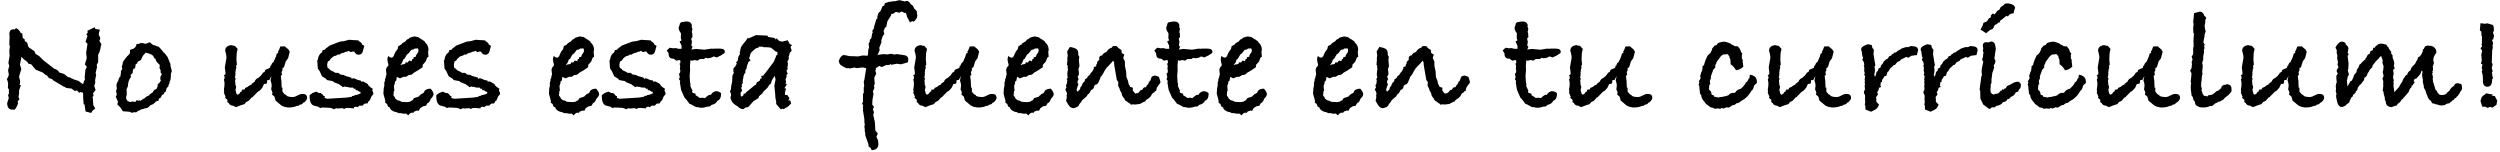 <svg width="328" height="20" viewBox="0 0 328 20" fill="none" xmlns="http://www.w3.org/2000/svg">
<path d="M13.32 5.82L13.26 5.92C13.153 6.56 13.04 6.947 12.92 7.08L12.88 7.2V8.14L12.68 8.54L12.74 8.78L12.54 9.58L12.62 9.8L12.48 10.5L12.5 10.84L12.36 11.28L12.54 11.8L12.2 12.26L12.28 12.52L12.12 12.8L12.18 12.86L12.24 13.78L12.5 14.24L12.16 14.5L11.96 14.82L11.22 14.62L11.1 13.72L10.98 13.68C10.927 13.213 10.9 12.733 10.9 12.24L10.84 12.14L10.5 12.08L10.4 12.2L10.1 11.86L9.82 11.94L9.38 11.62C9.06 11.593 8.827 11.567 8.68 11.54L8.5 11.38L8.42 11.4L6.98 10.54L6.86 10.4L6.42 10.24L6.16 9.9L5.94 9.8L5.62 9.52L4.68 9.14L4.08 8.42L3.76 8.38L3.56 8.1C3.267 7.913 3.007 7.693 2.78 7.44V7.62L2.62 8.48L2.8 9.06L2.5 10.04L2.56 10.34C2.613 10.433 2.64 10.553 2.64 10.7C2.64 10.873 2.613 11.02 2.56 11.14L2.74 11.18L2.5 11.88V12.32L2.42 12.74L2.56 13L2.3 13.34C2.34 13.393 2.36 13.467 2.36 13.56C2.28 13.853 2.14 14.127 1.94 14.38H1.58C1.167 14.38 0.953 14.093 0.94 13.52L1.16 12.84L1.06 12.52L1.18 12.22C1.167 12.153 1.16 12.06 1.16 11.94C1.16 11.847 1.167 11.78 1.18 11.74L1.04 11.56V11.42C1.04 11.353 1.047 11.273 1.06 11.18C1.06 11.073 1.06 11 1.06 10.96C1.06 10.827 1.007 10.627 0.9 10.36L1.06 10.12L1.16 9.78L1.06 9.22L1.22 8.64L1.1 8.26L1.26 7.32L1.22 6.64L1.3 6.06L1.22 5.88L1.26 4.72C1.233 4.587 1.22 4.493 1.22 4.44C1.22 4.347 1.24 4.26 1.28 4.18C1.32 3.967 1.48 3.853 1.76 3.84L1.94 3.88L2.1 3.68C2.407 3.84 2.62 4.067 2.74 4.36H2.92L2.98 4.98L3.24 5.16L3.26 5.4L3.56 5.58L3.72 6.14L3.82 6.24L4.38 6.62C4.513 6.687 4.593 6.807 4.62 6.98L4.66 7.06L5.14 7.36L5.68 7.9L7.12 9.02C7.4 9.073 7.627 9.24 7.8 9.52L8.4 9.7L8.9 10.1L9.14 10.16L9.74 10.44L10.32 10.62C10.533 10.82 10.733 10.96 10.92 11.04L10.98 10.74L11.18 10.34L11.1 10.26L11.2 9.16L11.38 8.82V8.76L11.14 8.44L11.38 7.62L11.3 6.94L11.48 5.74L11.22 5.48L11.48 4.7L11.32 4.52L11.52 4.26L11.46 4.04L12.42 3.58L12.52 3.8L13.12 3.9C13.013 4.153 12.96 4.347 12.96 4.48C12.96 4.547 12.967 4.6 12.98 4.64C13.087 4.787 13.147 4.92 13.16 5.04L13.04 5.36L13.32 5.82ZM22.545 9.32L22.425 9.68C22.425 10.027 22.405 10.3 22.365 10.5L22.245 10.7V10.92L22.145 11.06L22.085 11.34L21.865 11.56L21.725 12.06L21.565 12.12L21.485 12.34L21.245 12.48L21.085 12.82L20.845 12.94L20.825 13.18L20.445 13.32C20.272 13.56 20.058 13.713 19.805 13.78L19.725 13.8C19.538 14.08 19.292 14.22 18.985 14.22C18.852 14.3 18.698 14.34 18.525 14.34L18.325 14.48L18.125 14.54L17.865 14.74L17.605 14.72L17.325 14.8L16.985 14.66L16.125 14.6L15.825 14.14L15.385 13.68L15.485 13.36L15.185 12.68L15.325 12.42L15.225 11.94L15.325 11.64C15.298 11.453 15.285 11.32 15.285 11.24C15.285 10.987 15.352 10.8 15.485 10.68C15.498 10.547 15.585 10.327 15.745 10.02H15.845L15.805 9.88L15.865 9.6V9.3C15.972 9.18 16.032 9.1 16.045 9.06L15.985 8.78V8.7C16.078 8.513 16.125 8.32 16.125 8.12L16.545 7.54C16.545 7.54 16.558 7.527 16.585 7.5C16.625 7.473 16.658 7.447 16.685 7.42L16.665 7.34H16.745L17.045 7L17.065 6.54L17.565 6.36C17.752 6.24 17.872 6.04 17.925 5.76H18.185C18.332 5.68 18.465 5.64 18.585 5.64C18.705 5.64 18.818 5.667 18.925 5.72L19.145 5.74L19.665 5.54L19.945 5.8L20.165 5.94H20.325L20.625 6.1H20.785C20.958 6.26 21.158 6.48 21.385 6.76L21.425 6.86L21.565 6.94L21.985 7.48L22.365 8.42V8.62L22.545 9.32ZM21.225 9.8L21.205 9.7C21.112 9.607 21.058 9.507 21.045 9.4L21.105 9.3L20.925 8.92L20.965 8.54L20.885 8.44C20.712 8.307 20.618 8.2 20.605 8.12C20.485 8.067 20.425 7.933 20.425 7.72L20.305 7.7L20.065 7.3L19.885 7.16L19.465 7L19.305 6.96C19.225 6.96 19.172 6.933 19.145 6.88L18.745 7.32L18.485 7.88L18.065 8.1L18.005 8.32L17.805 8.42L17.725 8.94L17.485 9.06C17.432 9.247 17.405 9.42 17.405 9.58L17.085 9.88L17.185 9.94C17.185 10.1 17.125 10.24 17.005 10.36C16.965 10.48 16.912 10.613 16.845 10.76V10.92L16.785 11L16.805 11.24L16.585 11.78L16.625 11.88V12.44L16.545 12.72L16.565 13L16.745 13.26L17.025 13.36L17.125 13.4L17.285 13.32L17.805 13.36L17.885 13.16H17.965C18.045 13.16 18.092 13.18 18.105 13.22L18.285 13.16L18.445 13.22L18.705 13.04L18.745 12.98L18.925 12.94C19.018 12.793 19.238 12.647 19.585 12.5L19.625 12.4L20.025 12.12L20.245 11.8L20.565 11.64L20.585 11.54L20.685 11.32V11.06L20.925 10.86L21.005 10.72L21.105 10.6C21.052 10.44 21.025 10.327 21.025 10.26C21.025 10.14 21.065 10.013 21.145 9.88L21.225 9.8ZM40.298 12.84C40.298 13 40.178 13.193 39.938 13.42L39.778 13.48L39.638 13.66L39.278 13.76C39.211 13.853 39.145 13.9 39.078 13.9C39.065 13.9 39.051 13.893 39.038 13.88C39.011 13.88 38.991 13.88 38.978 13.88C38.684 14.027 38.331 14.1 37.918 14.1H37.758L37.258 14L36.918 13.84L36.158 13.2L35.998 12.66L35.678 12.4C35.718 12.347 35.738 12.26 35.738 12.14C35.738 12.06 35.684 11.927 35.578 11.74L35.638 11.26V11.18C35.638 11.02 35.591 10.813 35.498 10.56L35.618 9.96L35.358 10.48L35.058 10.52L35.018 10.94C34.911 10.993 34.785 11.02 34.638 11.02L34.418 11.5L34.158 11.8C34.051 11.92 33.958 11.987 33.878 12L33.818 12.04L33.098 12.78H33.018L32.638 13.22L32.278 13.4L32.078 13.66L31.618 13.8L30.958 14.06L30.558 13.86C30.291 13.86 30.105 13.74 29.998 13.5L29.818 13.4C29.818 13.36 29.825 13.307 29.838 13.24C29.838 13.173 29.838 13.127 29.838 13.1L29.518 12.82L29.598 12.7L29.358 12.14L29.438 12.06L29.398 12.02C29.398 11.993 29.398 11.953 29.398 11.9C29.384 11.86 29.378 11.827 29.378 11.8C29.378 11.653 29.398 11.513 29.438 11.38L29.458 10.86L29.378 10.44C29.445 10.333 29.478 10.24 29.478 10.16C29.478 10.067 29.438 9.98 29.358 9.9L29.578 9.74V9.5L29.498 8.84L29.718 7.56C29.718 7.347 29.658 7.033 29.538 6.62C29.578 6.193 29.858 5.96 30.378 5.92L30.538 5.98L30.818 6.02L31.178 6.42L31.058 6.94L31.018 7.8L31.078 8.46L30.958 8.7L31.018 8.86L30.918 9.18V9.38L30.878 9.44C30.891 9.48 30.898 9.54 30.898 9.62C30.898 9.793 30.871 9.973 30.818 10.16L30.918 10.3L30.838 10.6L30.878 10.84V11.12C30.945 11.2 30.978 11.3 30.978 11.42C30.978 11.527 30.951 11.633 30.898 11.74V11.82C30.965 12.047 30.998 12.193 30.998 12.26L31.178 12.44C31.258 12.387 31.351 12.32 31.458 12.24C31.498 12.107 31.591 12.02 31.738 11.98V11.78C31.818 11.78 31.945 11.76 32.118 11.72L32.158 11.54L32.498 11.4L32.558 11.34C32.651 11.247 32.804 11.16 33.018 11.08V11L33.398 10.72C33.491 10.467 33.658 10.3 33.898 10.22C34.044 10.073 34.145 9.987 34.198 9.96L34.458 9.62V9.56L34.538 9.52L34.718 9.44L34.818 9.16L35.238 8.98L35.318 8.96C35.318 8.96 35.364 8.913 35.458 8.82V8.64L35.578 8.6C35.618 8.387 35.724 8.227 35.898 8.12L36.198 7.44L36.298 7.08L36.338 7H36.418L36.558 6.9L36.438 6.86C36.584 6.62 36.698 6.367 36.778 6.1L37.358 6.08L37.818 6.46L38.018 6.78L37.798 7.64L37.498 8.04L37.258 8.82L37.058 8.94V9.24L36.938 9.46L36.998 9.82L36.838 9.96L36.918 10.6L36.958 11.5H37.058V12.02L37.338 12.36L37.598 12.5L37.618 12.6C37.711 12.613 37.825 12.647 37.958 12.7L38.458 12.74L38.758 12.66L39.298 12.4C39.404 12.347 39.538 12.32 39.698 12.32C40.098 12.32 40.298 12.493 40.298 12.84ZM48.981 12.36L48.741 12.64L48.521 13.16L48.361 13.28L48.221 13.56L47.821 13.6L47.561 13.86H47.161L46.921 14.06L46.701 14L46.441 14.06V14.22L45.701 14.16L45.381 14.18L45.141 14.3L44.941 14.18C45.074 14.167 45.181 14.16 45.261 14.16C45.154 14.173 44.834 14.2 44.301 14.24L44.241 14.22L44.081 14.2L43.821 14.34C43.741 14.287 43.594 14.227 43.381 14.16C43.088 14.133 42.894 14.12 42.801 14.12H42.641C42.548 14.107 42.448 14.1 42.341 14.1C42.234 14.1 42.128 14.127 42.021 14.18L41.741 14L41.581 13.96C41.541 13.96 41.468 13.94 41.361 13.9C40.868 13.847 40.621 13.433 40.621 12.66V12.48L41.001 12.2L41.481 12.02L41.841 12.2H42.121V12.26C42.254 12.313 42.361 12.42 42.441 12.58L42.601 12.6V12.86L42.861 12.92L42.921 12.96L45.481 12.8L46.101 12.7H46.161L46.201 12.6L46.481 12.56L46.521 12.5C46.801 12.46 47.061 12.38 47.301 12.26L47.321 12.16C47.308 12.147 47.281 12.1 47.241 12.02L47.141 12.04L46.881 11.84H46.701L46.601 11.7L46.661 11.62L46.441 11.66L46.281 11.48C46.241 11.493 46.174 11.5 46.081 11.5C45.908 11.5 45.734 11.467 45.561 11.4H45.381L45.241 11.34L44.961 11.44L44.801 11.26H44.741L44.461 11.04L43.841 10.8L43.641 10.64L42.881 10.5L42.801 10.36L42.241 10L41.941 9.34L41.701 9L41.621 7.96L41.701 7.84C41.728 7.533 41.834 7.267 42.021 7.04C42.221 6.933 42.321 6.78 42.321 6.58L42.621 6.52C42.674 6.413 42.781 6.313 42.941 6.22L43.241 5.98L44.501 5.5L44.721 5.44L45.121 5.4L45.781 5.22L47.041 5.3L47.081 5.4C47.201 5.44 47.334 5.547 47.481 5.72V5.82L47.801 6.02L47.661 6.5L47.621 6.68C47.541 7.013 47.354 7.18 47.061 7.18C46.821 7.18 46.641 7.067 46.521 6.84V6.78L46.281 6.76L46.001 6.84L45.741 6.66L45.601 6.76C45.428 6.76 45.268 6.813 45.121 6.92C44.921 6.92 44.728 7 44.541 7.16H44.281L44.101 7.3L43.821 7.36L43.781 7.4L43.661 7.46L43.481 7.64L43.421 7.66L43.241 7.94L43.021 8.06C42.968 8.233 42.934 8.38 42.921 8.5C42.934 8.687 42.954 8.813 42.981 8.88C43.021 8.933 43.114 8.993 43.261 9.06V9.16L43.521 9.3C43.734 9.38 43.894 9.467 44.001 9.56H44.401L44.661 9.78L45.121 9.84L45.301 9.96L46.081 10.18L46.181 10.4L46.261 10.26C46.434 10.26 46.668 10.34 46.961 10.5L47.321 10.56L47.361 10.7H47.681L48.241 11.02C48.308 11.193 48.454 11.353 48.681 11.5L48.901 11.64L48.841 11.88C48.934 12.013 48.981 12.153 48.981 12.3V12.36ZM56.883 12.36C56.883 12.52 56.763 12.72 56.523 12.96C56.456 13.173 56.356 13.347 56.223 13.48L56.103 13.5L55.883 13.88L55.523 13.94L55.143 14.18L54.943 14.54L54.723 14.5C54.577 14.567 54.456 14.607 54.363 14.62L54.243 14.8C54.203 14.787 54.143 14.78 54.063 14.78C53.89 14.78 53.723 14.9 53.563 15.14L53.283 14.9C53.23 14.913 53.15 14.92 53.043 14.92C52.87 14.92 52.723 14.893 52.603 14.84H52.263L52.103 14.74C51.596 14.66 51.276 14.467 51.143 14.16V14.1L50.903 13.98L50.783 13.64L50.543 13.48V13.18L50.303 12.3L50.343 11.58L50.423 11.26V10.84L50.523 10.52L50.503 10.38L50.643 10.14L50.603 10.18C50.603 10.06 50.636 9.933 50.703 9.8V9.7L50.643 9.22C50.643 8.993 50.743 8.793 50.943 8.62C50.956 8.593 50.963 8.553 50.963 8.5C50.963 8.447 50.937 8.34 50.883 8.18C50.843 8.007 50.823 7.887 50.823 7.82C50.823 7.66 50.863 7.493 50.943 7.32C51.05 7.48 51.203 7.56 51.403 7.56H51.463C51.49 7.507 51.55 7.447 51.643 7.38C51.75 7.047 51.897 6.767 52.083 6.54L52.163 6.46C52.163 6.407 52.203 6.253 52.283 6H52.443L52.483 5.9L52.643 5.86C52.71 5.753 52.75 5.693 52.763 5.68C52.79 5.653 52.937 5.567 53.203 5.42C53.257 5.327 53.337 5.24 53.443 5.16C53.496 5.133 53.563 5.107 53.643 5.08L53.723 4.96C54.083 4.84 54.31 4.78 54.403 4.78C54.51 4.78 54.61 4.807 54.703 4.86L54.803 4.84L54.943 4.92C55.103 5.04 55.263 5.14 55.423 5.22L55.763 5.48V5.56C56.07 5.8 56.223 6.14 56.223 6.58L56.163 6.78L56.223 7.44L56.043 7.56L55.843 8.08L55.463 8.5L55.443 8.82C55.017 9.127 54.623 9.373 54.263 9.56C54.143 9.747 53.956 9.84 53.703 9.84H53.643L53.263 10.08H52.943L52.463 10.28L52.103 10.1H52.063C52.036 10.207 52.01 10.367 51.983 10.58L51.823 10.7L51.803 10.94L51.683 11.28C51.723 11.6 51.743 11.807 51.743 11.9L51.663 11.96C51.663 12.133 51.657 12.26 51.643 12.34C51.643 12.353 51.636 12.373 51.623 12.4C51.623 12.427 51.623 12.447 51.623 12.46C51.623 12.567 51.676 12.653 51.783 12.72C51.823 12.88 51.89 12.98 51.983 13.02L52.123 13.14L52.563 13.26V13.32L52.723 13.36L53.403 13.4L53.803 13.34L54.003 13.2L54.123 13.16L54.323 12.86L54.423 12.84L54.923 12.68C54.977 12.587 55.063 12.507 55.183 12.44L55.243 12.34C55.51 12.287 55.663 12.147 55.703 11.92C55.89 11.733 56.13 11.64 56.423 11.64H56.503C56.757 11.933 56.883 12.173 56.883 12.36ZM54.903 6.6C54.903 6.56 54.883 6.48 54.843 6.36L54.743 6.34L54.703 6.36C54.69 6.36 54.663 6.36 54.623 6.36C54.596 6.373 54.57 6.38 54.543 6.38C54.53 6.38 54.51 6.373 54.483 6.36C54.456 6.36 54.437 6.36 54.423 6.36L54.223 6.5L54.043 6.52L53.943 6.56L53.603 7L53.383 7.16L53.063 7.72L52.883 7.84C52.843 8.067 52.75 8.26 52.603 8.42L52.523 8.56C52.67 8.467 52.837 8.42 53.023 8.42L53.163 8.36L53.223 8.18L53.503 8.2L53.663 7.96H53.783L54.003 8.04L54.103 7.74H54.243V7.52L54.503 7.46L54.563 7.4L54.603 7.22L54.863 6.84C54.89 6.773 54.903 6.693 54.903 6.6ZM65.602 12.36L65.362 12.64L65.142 13.16L64.982 13.28L64.842 13.56L64.442 13.6L64.182 13.86H63.782L63.542 14.06L63.322 14L63.062 14.06V14.22L62.322 14.16L62.002 14.18L61.762 14.3L61.562 14.18C61.696 14.167 61.802 14.16 61.882 14.16C61.776 14.173 61.456 14.2 60.922 14.24L60.862 14.22L60.702 14.2L60.442 14.34C60.362 14.287 60.215 14.227 60.002 14.16C59.709 14.133 59.516 14.12 59.422 14.12H59.262C59.169 14.107 59.069 14.1 58.962 14.1C58.855 14.1 58.749 14.127 58.642 14.18L58.362 14L58.202 13.96C58.162 13.96 58.089 13.94 57.982 13.9C57.489 13.847 57.242 13.433 57.242 12.66V12.48L57.622 12.2L58.102 12.02L58.462 12.2H58.742V12.26C58.876 12.313 58.982 12.42 59.062 12.58L59.222 12.6V12.86L59.482 12.92L59.542 12.96L62.102 12.8L62.722 12.7H62.782L62.822 12.6L63.102 12.56L63.142 12.5C63.422 12.46 63.682 12.38 63.922 12.26L63.942 12.16C63.929 12.147 63.902 12.1 63.862 12.02L63.762 12.04L63.502 11.84H63.322L63.222 11.7L63.282 11.62L63.062 11.66L62.902 11.48C62.862 11.493 62.795 11.5 62.702 11.5C62.529 11.5 62.355 11.467 62.182 11.4H62.002L61.862 11.34L61.582 11.44L61.422 11.26H61.362L61.082 11.04L60.462 10.8L60.262 10.64L59.502 10.5L59.422 10.36L58.862 10L58.562 9.34L58.322 9L58.242 7.96L58.322 7.84C58.349 7.533 58.456 7.267 58.642 7.04C58.842 6.933 58.942 6.78 58.942 6.58L59.242 6.52C59.295 6.413 59.402 6.313 59.562 6.22L59.862 5.98L61.122 5.5L61.342 5.44L61.742 5.4L62.402 5.22L63.662 5.3L63.702 5.4C63.822 5.44 63.956 5.547 64.102 5.72V5.82L64.422 6.02L64.282 6.5L64.242 6.68C64.162 7.013 63.975 7.18 63.682 7.18C63.442 7.18 63.262 7.067 63.142 6.84V6.78L62.902 6.76L62.622 6.84L62.362 6.66L62.222 6.76C62.049 6.76 61.889 6.813 61.742 6.92C61.542 6.92 61.349 7 61.162 7.16H60.902L60.722 7.3L60.442 7.36L60.402 7.4L60.282 7.46L60.102 7.64L60.042 7.66L59.862 7.94L59.642 8.06C59.589 8.233 59.556 8.38 59.542 8.5C59.556 8.687 59.575 8.813 59.602 8.88C59.642 8.933 59.736 8.993 59.882 9.06V9.16L60.142 9.3C60.355 9.38 60.516 9.467 60.622 9.56H61.022L61.282 9.78L61.742 9.84L61.922 9.96L62.702 10.18L62.802 10.4L62.882 10.26C63.056 10.26 63.289 10.34 63.582 10.5L63.942 10.56L63.982 10.7H64.302L64.862 11.02C64.929 11.193 65.076 11.353 65.302 11.5L65.522 11.64L65.462 11.88C65.555 12.013 65.602 12.153 65.602 12.3V12.36ZM78.602 12.36C78.602 12.52 78.482 12.72 78.242 12.96C78.175 13.173 78.075 13.347 77.942 13.48L77.822 13.5L77.602 13.88L77.242 13.94L76.862 14.18L76.662 14.54L76.442 14.5C76.295 14.567 76.175 14.607 76.082 14.62L75.962 14.8C75.922 14.787 75.862 14.78 75.782 14.78C75.609 14.78 75.442 14.9 75.282 15.14L75.002 14.9C74.948 14.913 74.868 14.92 74.762 14.92C74.588 14.92 74.442 14.893 74.322 14.84H73.982L73.822 14.74C73.315 14.66 72.995 14.467 72.862 14.16V14.1L72.622 13.98L72.502 13.64L72.262 13.48V13.18L72.022 12.3L72.062 11.58L72.142 11.26V10.84L72.242 10.52L72.222 10.38L72.362 10.14L72.322 10.18C72.322 10.06 72.355 9.933 72.422 9.8V9.7L72.362 9.22C72.362 8.993 72.462 8.793 72.662 8.62C72.675 8.593 72.682 8.553 72.682 8.5C72.682 8.447 72.655 8.34 72.602 8.18C72.562 8.007 72.542 7.887 72.542 7.82C72.542 7.66 72.582 7.493 72.662 7.32C72.769 7.48 72.922 7.56 73.122 7.56H73.182C73.209 7.507 73.269 7.447 73.362 7.38C73.469 7.047 73.615 6.767 73.802 6.54L73.882 6.46C73.882 6.407 73.922 6.253 74.002 6H74.162L74.202 5.9L74.362 5.86C74.428 5.753 74.469 5.693 74.482 5.68C74.508 5.653 74.655 5.567 74.922 5.42C74.975 5.327 75.055 5.24 75.162 5.16C75.215 5.133 75.282 5.107 75.362 5.08L75.442 4.96C75.802 4.84 76.028 4.78 76.122 4.78C76.228 4.78 76.329 4.807 76.422 4.86L76.522 4.84L76.662 4.92C76.822 5.04 76.982 5.14 77.142 5.22L77.482 5.48V5.56C77.788 5.8 77.942 6.14 77.942 6.58L77.882 6.78L77.942 7.44L77.762 7.56L77.562 8.08L77.182 8.5L77.162 8.82C76.735 9.127 76.342 9.373 75.982 9.56C75.862 9.747 75.675 9.84 75.422 9.84H75.362L74.982 10.08H74.662L74.182 10.28L73.822 10.1H73.782C73.755 10.207 73.728 10.367 73.702 10.58L73.542 10.7L73.522 10.94L73.402 11.28C73.442 11.6 73.462 11.807 73.462 11.9L73.382 11.96C73.382 12.133 73.375 12.26 73.362 12.34C73.362 12.353 73.355 12.373 73.342 12.4C73.342 12.427 73.342 12.447 73.342 12.46C73.342 12.567 73.395 12.653 73.502 12.72C73.542 12.88 73.609 12.98 73.702 13.02L73.842 13.14L74.282 13.26V13.32L74.442 13.36L75.122 13.4L75.522 13.34L75.722 13.2L75.842 13.16L76.042 12.86L76.142 12.84L76.642 12.68C76.695 12.587 76.782 12.507 76.902 12.44L76.962 12.34C77.228 12.287 77.382 12.147 77.422 11.92C77.609 11.733 77.849 11.64 78.142 11.64H78.222C78.475 11.933 78.602 12.173 78.602 12.36ZM76.622 6.6C76.622 6.56 76.602 6.48 76.562 6.36L76.462 6.34L76.422 6.36C76.409 6.36 76.382 6.36 76.342 6.36C76.315 6.373 76.288 6.38 76.262 6.38C76.249 6.38 76.228 6.373 76.202 6.36C76.175 6.36 76.155 6.36 76.142 6.36L75.942 6.5L75.762 6.52L75.662 6.56L75.322 7L75.102 7.16L74.782 7.72L74.602 7.84C74.562 8.067 74.469 8.26 74.322 8.42L74.242 8.56C74.388 8.467 74.555 8.42 74.742 8.42L74.882 8.36L74.942 8.18L75.222 8.2L75.382 7.96H75.502L75.722 8.04L75.822 7.74H75.962V7.52L76.222 7.46L76.282 7.4L76.322 7.22L76.582 6.84C76.609 6.773 76.622 6.693 76.622 6.6ZM87.321 12.36L87.081 12.64L86.861 13.16L86.701 13.28L86.561 13.56L86.161 13.6L85.901 13.86H85.501L85.261 14.06L85.041 14L84.781 14.06V14.22L84.041 14.16L83.721 14.18L83.481 14.3L83.281 14.18C83.414 14.167 83.521 14.16 83.601 14.16C83.494 14.173 83.174 14.2 82.641 14.24L82.581 14.22L82.421 14.2L82.161 14.34C82.081 14.287 81.934 14.227 81.721 14.16C81.428 14.133 81.234 14.12 81.141 14.12H80.981C80.888 14.107 80.788 14.1 80.681 14.1C80.574 14.1 80.468 14.127 80.361 14.18L80.081 14L79.921 13.96C79.881 13.96 79.808 13.94 79.701 13.9C79.208 13.847 78.961 13.433 78.961 12.66V12.48L79.341 12.2L79.821 12.02L80.181 12.2H80.461V12.26C80.594 12.313 80.701 12.42 80.781 12.58L80.941 12.6V12.86L81.201 12.92L81.261 12.96L83.821 12.8L84.441 12.7H84.501L84.541 12.6L84.821 12.56L84.861 12.5C85.141 12.46 85.401 12.38 85.641 12.26L85.661 12.16C85.648 12.147 85.621 12.1 85.581 12.02L85.481 12.04L85.221 11.84H85.041L84.941 11.7L85.001 11.62L84.781 11.66L84.621 11.48C84.581 11.493 84.514 11.5 84.421 11.5C84.248 11.5 84.074 11.467 83.901 11.4H83.721L83.581 11.34L83.301 11.44L83.141 11.26H83.081L82.801 11.04L82.181 10.8L81.981 10.64L81.221 10.5L81.141 10.36L80.581 10L80.281 9.34L80.041 9L79.961 7.96L80.041 7.84C80.068 7.533 80.174 7.267 80.361 7.04C80.561 6.933 80.661 6.78 80.661 6.58L80.961 6.52C81.014 6.413 81.121 6.313 81.281 6.22L81.581 5.98L82.841 5.5L83.061 5.44L83.461 5.4L84.121 5.22L85.381 5.3L85.421 5.4C85.541 5.44 85.674 5.547 85.821 5.72V5.82L86.141 6.02L86.001 6.5L85.961 6.68C85.881 7.013 85.694 7.18 85.401 7.18C85.161 7.18 84.981 7.067 84.861 6.84V6.78L84.621 6.76L84.341 6.84L84.081 6.66L83.941 6.76C83.768 6.76 83.608 6.813 83.461 6.92C83.261 6.92 83.068 7 82.881 7.16H82.621L82.441 7.3L82.161 7.36L82.121 7.4L82.001 7.46L81.821 7.64L81.761 7.66L81.581 7.94L81.361 8.06C81.308 8.233 81.274 8.38 81.261 8.5C81.274 8.687 81.294 8.813 81.321 8.88C81.361 8.933 81.454 8.993 81.601 9.06V9.16L81.861 9.3C82.074 9.38 82.234 9.467 82.341 9.56H82.741L83.001 9.78L83.461 9.84L83.641 9.96L84.421 10.18L84.521 10.4L84.601 10.26C84.774 10.26 85.008 10.34 85.301 10.5L85.661 10.56L85.701 10.7H86.021L86.581 11.02C86.648 11.193 86.794 11.353 87.021 11.5L87.241 11.64L87.181 11.88C87.274 12.013 87.321 12.153 87.321 12.3V12.36ZM95.103 6.82C95.103 6.94 94.983 7.053 94.743 7.16C94.69 7.227 94.59 7.287 94.443 7.34C94.256 7.42 94.123 7.487 94.043 7.54L93.623 7.4C93.41 7.56 93.136 7.64 92.803 7.64L92.563 7.58L92.383 7.74H91.843L91.503 7.96C91.356 7.907 91.216 7.88 91.083 7.88C91.043 7.907 90.95 7.933 90.803 7.96C90.736 7.96 90.663 7.94 90.583 7.9L90.523 8.66L90.543 9.22L90.483 9.92L90.523 10.68L90.583 11.04V11.32L90.863 11.92C90.823 11.96 90.803 12.007 90.803 12.06C90.803 12.153 90.95 12.227 91.243 12.28L91.283 12.52L91.423 12.58L91.663 12.74L91.823 12.86C91.956 12.833 92.05 12.82 92.103 12.82C92.223 12.82 92.343 12.84 92.463 12.88C92.516 12.853 92.63 12.76 92.803 12.6C92.923 12.493 93.036 12.44 93.143 12.44C93.156 12.44 93.176 12.44 93.203 12.44C93.23 12.453 93.25 12.46 93.263 12.46C93.383 12.207 93.596 12.04 93.903 11.96C94.183 11.96 94.416 12.047 94.603 12.22V12.36C94.603 12.813 94.443 13.1 94.123 13.22C94.003 13.5 93.75 13.68 93.363 13.76L93.123 13.98H92.863L92.403 14.1C92.296 14.127 92.143 14.14 91.943 14.14C91.836 14.14 91.723 14.113 91.603 14.06H91.343L90.643 13.68L90.463 13.62L90.043 13.06L89.803 12.8L89.363 11.8L89.203 10.86L89.243 10.62L89.083 10.4L89.183 10.12L89.083 9.68L89.223 9.54L89.263 9.28L89.203 9.04L89.243 8.68L89.163 8.36L89.263 8.26V7.94L89.123 7.88L88.743 7.96L88.383 7.7H88.323C87.923 7.7 87.723 7.487 87.723 7.06V7L87.483 6.62L87.863 6.26L88.363 6.34L88.623 6.3L89.003 6.4H89.423V6L89.163 5.44L89.423 5.3L89.323 5L89.343 4.38L89.183 4.12C89.09 3.973 89.043 3.84 89.043 3.72C89.043 3.573 89.076 3.453 89.143 3.36L89.203 3.08L89.363 2.92C89.723 2.853 89.963 2.82 90.083 2.82C90.51 2.82 90.743 3.013 90.783 3.4L90.723 3.5C90.803 3.62 90.843 3.733 90.843 3.84C90.843 3.853 90.836 3.887 90.823 3.94L90.783 4.06L90.763 4.2L90.843 4.46L90.823 4.56L90.863 4.84L90.683 5.08L90.783 5.48L90.703 5.96L90.863 6.14L90.703 6.5L91.323 6.42L92.423 6.52L93.303 6.38L93.603 6.4L93.703 6.38H94.483C94.896 6.38 95.103 6.527 95.103 6.82ZM103.914 5.9L103.714 6.16L103.874 6.64L103.614 6.94L103.514 7.36L103.454 7.46L103.494 7.56C103.494 7.747 103.448 7.887 103.354 7.98L103.314 8.04V8.12C103.354 8.213 103.374 8.3 103.374 8.38C103.374 8.447 103.368 8.493 103.354 8.52L103.374 8.6L103.294 8.82L103.354 9.06L103.194 9.22L103.254 9.5L103.374 9.64L103.194 9.8V10.12L103.054 10.44L103.154 10.76L103.034 10.92L103.234 11.06L102.954 11.52L102.934 11.58L103.134 11.62L102.994 12.08V12.16C102.994 12.253 102.988 12.327 102.974 12.38L102.994 12.44L103.314 12.48L103.574 12.88L103.434 13.18L103.654 13.16C103.734 13.32 103.781 13.46 103.794 13.58L103.494 13.88C103.401 13.973 103.268 14.067 103.094 14.16L102.754 14.34L102.654 14.24L102.454 14.36L101.834 13.64V13.3C101.754 13.033 101.714 12.787 101.714 12.56V12.44L101.594 11.26L101.754 10.42L101.634 9.94L101.294 10.5L101.114 11.02L100.954 11.1L100.674 11.54L100.174 12L100.034 12.24L99.594 12.62L99.494 12.88L98.854 13.28L98.174 14.04L97.794 14.12L97.534 14.32C97.201 14.307 96.948 14.18 96.774 13.94C96.174 13.647 95.861 13.227 95.834 12.68L95.934 12.62L95.914 12.5L95.894 12.26L95.774 12L95.894 11.72L95.934 11.3L96.074 10.64C96.074 10.627 96.074 10.6 96.074 10.56C96.061 10.533 96.054 10.507 96.054 10.48C96.054 10.427 96.068 10.36 96.094 10.28C96.081 10.253 96.074 10.2 96.074 10.12C96.074 10.027 96.114 9.873 96.194 9.66L96.334 9.6C96.254 9.533 96.214 9.46 96.214 9.38C96.214 9.327 96.221 9.287 96.234 9.26C96.221 9.22 96.214 9.173 96.214 9.12C96.214 8.96 96.294 8.84 96.454 8.76C96.494 8.627 96.568 8.493 96.674 8.36L96.574 8.2L96.814 7.9V7.82C96.814 7.567 96.901 7.333 97.074 7.12L97.054 6.76L97.134 6.68C97.134 6.667 97.134 6.647 97.134 6.62C97.121 6.593 97.114 6.573 97.114 6.56C97.114 6.48 97.141 6.413 97.194 6.36V6.24C97.248 6.107 97.388 5.907 97.614 5.64C97.841 5.373 98.008 5.14 98.114 4.94L98.214 5.04L98.434 4.94L98.534 4.9L99.194 4.6L100.734 4.68V4.82L101.214 4.92C101.521 4.92 101.721 5.02 101.814 5.22C101.814 5.18 101.821 5.133 101.834 5.08C101.834 5.04 101.834 5.013 101.834 5L102.254 5.38L102.634 5.46L103.354 5.28L103.614 5.78L103.914 5.9ZM102.014 6.94L101.934 6.8L101.774 6.76L101.154 6.26L100.754 6.2H100.434L100.394 6.16L100.234 6.22L100.054 6.12H99.534L99.594 6.2L99.134 6.36L99.054 6.46L98.994 6.48C98.754 6.68 98.588 6.847 98.494 6.98L98.354 7.46L98.274 7.64L98.474 7.92L98.134 8.18L98.174 8.26C98.028 8.513 97.954 8.76 97.954 9L97.794 9.2V9.56L97.634 9.74L97.594 9.92L97.534 9.96V10.24L97.474 10.34C97.474 10.5 97.461 10.627 97.434 10.72L97.474 10.82L97.294 11.2L97.374 11.32L97.234 11.52L97.374 11.9L97.154 12.18L97.194 12.56V12.62L97.274 12.66L97.374 12.64C97.441 12.573 97.508 12.513 97.574 12.46L97.534 12.3L97.814 12.26L97.874 12.12L99.054 11.16L99.174 11.12L99.314 10.78C99.394 10.753 99.508 10.7 99.654 10.62L99.774 10.3H99.934L99.874 9.96L100.154 9.92C100.181 9.867 100.221 9.8 100.274 9.72C100.341 9.64 100.408 9.567 100.474 9.5L101.494 8.14L101.654 7.84L101.634 7.76L101.774 7.54L101.814 7.32L101.994 7.16L102.014 6.94ZM120.345 2.06C120.345 2.327 120.185 2.593 119.865 2.86L119.705 2.76L119.385 2.94L118.985 2.16C118.958 1.96 118.905 1.793 118.825 1.66L118.705 1.72L118.365 1.54L118.245 1.52L117.985 1.68L117.565 1.56L117.425 1.62C117.305 1.753 117.185 1.82 117.065 1.82C117.012 1.82 116.965 1.813 116.925 1.8V2C116.792 2.213 116.625 2.473 116.425 2.78C116.412 2.913 116.365 3.16 116.285 3.52L116.105 3.64L116.025 3.86L115.925 4.04L116.025 4.44L115.785 4.8L115.705 5.1L115.625 5.26L115.645 5.54L115.365 6.26L115.405 6.6C115.392 6.653 115.312 6.84 115.165 7.16L115.145 7.24C115.278 7.187 115.392 7.153 115.485 7.14L115.605 7.16C115.632 7.147 115.692 7.127 115.785 7.1H115.845C115.845 7.1 116.072 7.113 116.525 7.14L116.585 7.1C116.745 7.073 116.838 7.06 116.865 7.06C116.998 7.06 117.145 7.093 117.305 7.16C117.465 7.12 117.605 7.1 117.725 7.1C117.832 7.1 117.925 7.12 118.005 7.16H118.185L118.445 7.22C118.925 7.233 119.165 7.427 119.165 7.8C119.165 7.907 119.145 8.033 119.105 8.18L118.205 8.44L117.685 8.36C117.538 8.4 117.292 8.447 116.945 8.5L116.845 8.4C116.752 8.493 116.625 8.54 116.465 8.54H116.245L115.685 8.8L115.405 8.66H115.305C115.198 8.793 115.065 8.88 114.905 8.92L114.925 9.04L114.845 9.32L114.965 9.66L114.705 10.18L114.765 10.98L114.665 11.26L114.725 11.54L114.525 11.98L114.585 12.22C114.598 12.233 114.605 12.267 114.605 12.32C114.605 12.333 114.578 12.48 114.525 12.76C114.472 13.027 114.445 13.293 114.445 13.56V13.74C114.458 13.753 114.532 13.84 114.665 14L114.525 14.34L114.665 14.74L114.565 15.06L114.785 16.04L114.845 17.12L115.165 17.52L114.985 17.96C115.145 18.24 115.225 18.467 115.225 18.64V18.7C115.225 18.727 115.232 18.76 115.245 18.8C115.245 18.853 115.245 18.887 115.245 18.9C115.245 19.407 114.952 19.673 114.365 19.7L114.205 19.38L113.965 19.24L113.925 18.88L113.525 17.76V17.54C113.472 17.3 113.445 17.16 113.445 17.12C113.445 17.053 113.452 17.007 113.465 16.98L113.405 16.64L113.465 16.3L113.405 16.08V15.64L113.205 14.38L113.245 14.34L113.205 14.12L113.245 13.84L113.105 13.58L113.225 13.36V12.32L113.325 12.2V11.48L113.385 11.32L113.325 10.7L113.405 10.46C113.432 10.233 113.512 9.727 113.645 8.94H113.565L113.305 8.86H113.005L112.445 8.94L112.105 8.86L111.525 8.98L111.325 8.94C111.258 8.953 111.178 8.96 111.085 8.96C110.498 8.693 110.185 8.487 110.145 8.34L110.045 8C110.218 7.48 110.458 7.22 110.765 7.22C110.778 7.22 111.005 7.267 111.445 7.36L112.605 7.4L113.165 7.28L113.645 7.3L113.825 7.32L113.885 7.06L113.925 6.48L114.025 6.24L113.965 5.84C113.965 5.693 114.018 5.567 114.125 5.46L114.105 5.24L114.325 5L114.425 4.4L114.505 4.3L114.445 4.04C114.605 3.853 114.685 3.7 114.685 3.58C114.672 3.5 114.665 3.46 114.665 3.46C114.665 3.567 114.765 3.26 114.965 2.54L115.105 2.44L115.125 2L115.165 2.1V2.04C115.165 1.813 115.258 1.647 115.445 1.54L115.565 1.36L115.805 0.78H115.845C115.992 0.78 116.065 0.693 116.065 0.52V0.44L116.625 0.24H116.785C116.958 0.187 117.138 0.16 117.325 0.16H117.465L117.565 0.12L118.005 0.02L118.525 0.14C118.552 0.153 118.605 0.173 118.685 0.2C118.818 0.147 118.912 0.12 118.965 0.12C119.152 0.12 119.325 0.26 119.485 0.54L119.765 0.74L119.965 1.14L120.265 1.44L120.345 2V2.06ZM130.747 12.84C130.747 13 130.627 13.193 130.387 13.42L130.227 13.48L130.087 13.66L129.727 13.76C129.66 13.853 129.594 13.9 129.527 13.9C129.514 13.9 129.5 13.893 129.487 13.88C129.46 13.88 129.44 13.88 129.427 13.88C129.134 14.027 128.78 14.1 128.367 14.1H128.207L127.707 14L127.367 13.84L126.607 13.2L126.447 12.66L126.127 12.4C126.167 12.347 126.187 12.26 126.187 12.14C126.187 12.06 126.134 11.927 126.027 11.74L126.087 11.26V11.18C126.087 11.02 126.04 10.813 125.947 10.56L126.067 9.96L125.807 10.48L125.507 10.52L125.467 10.94C125.36 10.993 125.234 11.02 125.087 11.02L124.867 11.5L124.607 11.8C124.5 11.92 124.407 11.987 124.327 12L124.267 12.04L123.547 12.78H123.467L123.087 13.22L122.727 13.4L122.527 13.66L122.067 13.8L121.407 14.06L121.007 13.86C120.74 13.86 120.554 13.74 120.447 13.5L120.267 13.4C120.267 13.36 120.274 13.307 120.287 13.24C120.287 13.173 120.287 13.127 120.287 13.1L119.967 12.82L120.047 12.7L119.807 12.14L119.887 12.06L119.847 12.02C119.847 11.993 119.847 11.953 119.847 11.9C119.834 11.86 119.827 11.827 119.827 11.8C119.827 11.653 119.847 11.513 119.887 11.38L119.907 10.86L119.827 10.44C119.894 10.333 119.927 10.24 119.927 10.16C119.927 10.067 119.887 9.98 119.807 9.9L120.027 9.74V9.5L119.947 8.84L120.167 7.56C120.167 7.347 120.107 7.033 119.987 6.62C120.027 6.193 120.307 5.96 120.827 5.92L120.987 5.98L121.267 6.02L121.627 6.42L121.507 6.94L121.467 7.8L121.527 8.46L121.407 8.7L121.467 8.86L121.367 9.18V9.38L121.327 9.44C121.34 9.48 121.347 9.54 121.347 9.62C121.347 9.793 121.32 9.973 121.267 10.16L121.367 10.3L121.287 10.6L121.327 10.84V11.12C121.394 11.2 121.427 11.3 121.427 11.42C121.427 11.527 121.4 11.633 121.347 11.74V11.82C121.414 12.047 121.447 12.193 121.447 12.26L121.627 12.44C121.707 12.387 121.8 12.32 121.907 12.24C121.947 12.107 122.04 12.02 122.187 11.98V11.78C122.267 11.78 122.394 11.76 122.567 11.72L122.607 11.54L122.947 11.4L123.007 11.34C123.1 11.247 123.254 11.16 123.467 11.08V11L123.847 10.72C123.94 10.467 124.107 10.3 124.347 10.22C124.494 10.073 124.594 9.987 124.647 9.96L124.907 9.62V9.56L124.987 9.52L125.167 9.44L125.267 9.16L125.687 8.98L125.767 8.96C125.767 8.96 125.814 8.913 125.907 8.82V8.64L126.027 8.6C126.067 8.387 126.174 8.227 126.347 8.12L126.647 7.44L126.747 7.08L126.787 7H126.867L127.007 6.9L126.887 6.86C127.034 6.62 127.147 6.367 127.227 6.1L127.807 6.08L128.267 6.46L128.467 6.78L128.247 7.64L127.947 8.04L127.707 8.82L127.507 8.94V9.24L127.387 9.46L127.447 9.82L127.287 9.96L127.367 10.6L127.407 11.5H127.507V12.02L127.787 12.36L128.047 12.5L128.067 12.6C128.16 12.613 128.274 12.647 128.407 12.7L128.907 12.74L129.207 12.66L129.747 12.4C129.854 12.347 129.987 12.32 130.147 12.32C130.547 12.32 130.747 12.493 130.747 12.84ZM138.25 12.36C138.25 12.52 138.13 12.72 137.89 12.96C137.824 13.173 137.724 13.347 137.59 13.48L137.47 13.5L137.25 13.88L136.89 13.94L136.51 14.18L136.31 14.54L136.09 14.5C135.944 14.567 135.824 14.607 135.73 14.62L135.61 14.8C135.57 14.787 135.51 14.78 135.43 14.78C135.257 14.78 135.09 14.9 134.93 15.14L134.65 14.9C134.597 14.913 134.517 14.92 134.41 14.92C134.237 14.92 134.09 14.893 133.97 14.84H133.63L133.47 14.74C132.964 14.66 132.644 14.467 132.51 14.16V14.1L132.27 13.98L132.15 13.64L131.91 13.48V13.18L131.67 12.3L131.71 11.58L131.79 11.26V10.84L131.89 10.52L131.87 10.38L132.01 10.14L131.97 10.18C131.97 10.06 132.004 9.933 132.07 9.8V9.7L132.01 9.22C132.01 8.993 132.11 8.793 132.31 8.62C132.324 8.593 132.33 8.553 132.33 8.5C132.33 8.447 132.304 8.34 132.25 8.18C132.21 8.007 132.19 7.887 132.19 7.82C132.19 7.66 132.23 7.493 132.31 7.32C132.417 7.48 132.57 7.56 132.77 7.56H132.83C132.857 7.507 132.917 7.447 133.01 7.38C133.117 7.047 133.264 6.767 133.45 6.54L133.53 6.46C133.53 6.407 133.57 6.253 133.65 6H133.81L133.85 5.9L134.01 5.86C134.077 5.753 134.117 5.693 134.13 5.68C134.157 5.653 134.304 5.567 134.57 5.42C134.624 5.327 134.704 5.24 134.81 5.16C134.864 5.133 134.93 5.107 135.01 5.08L135.09 4.96C135.45 4.84 135.677 4.78 135.77 4.78C135.877 4.78 135.977 4.807 136.07 4.86L136.17 4.84L136.31 4.92C136.47 5.04 136.63 5.14 136.79 5.22L137.13 5.48V5.56C137.437 5.8 137.59 6.14 137.59 6.58L137.53 6.78L137.59 7.44L137.41 7.56L137.21 8.08L136.83 8.5L136.81 8.82C136.384 9.127 135.99 9.373 135.63 9.56C135.51 9.747 135.324 9.84 135.07 9.84H135.01L134.63 10.08H134.31L133.83 10.28L133.47 10.1H133.43C133.404 10.207 133.377 10.367 133.35 10.58L133.19 10.7L133.17 10.94L133.05 11.28C133.09 11.6 133.11 11.807 133.11 11.9L133.03 11.96C133.03 12.133 133.024 12.26 133.01 12.34C133.01 12.353 133.004 12.373 132.99 12.4C132.99 12.427 132.99 12.447 132.99 12.46C132.99 12.567 133.044 12.653 133.15 12.72C133.19 12.88 133.257 12.98 133.35 13.02L133.49 13.14L133.93 13.26V13.32L134.09 13.36L134.77 13.4L135.17 13.34L135.37 13.2L135.49 13.16L135.69 12.86L135.79 12.84L136.29 12.68C136.344 12.587 136.43 12.507 136.55 12.44L136.61 12.34C136.877 12.287 137.03 12.147 137.07 11.92C137.257 11.733 137.497 11.64 137.79 11.64H137.87C138.124 11.933 138.25 12.173 138.25 12.36ZM136.27 6.6C136.27 6.56 136.25 6.48 136.21 6.36L136.11 6.34L136.07 6.36C136.057 6.36 136.03 6.36 135.99 6.36C135.964 6.373 135.937 6.38 135.91 6.38C135.897 6.38 135.877 6.373 135.85 6.36C135.824 6.36 135.804 6.36 135.79 6.36L135.59 6.5L135.41 6.52L135.31 6.56L134.97 7L134.75 7.16L134.43 7.72L134.25 7.84C134.21 8.067 134.117 8.26 133.97 8.42L133.89 8.56C134.037 8.467 134.204 8.42 134.39 8.42L134.53 8.36L134.59 8.18L134.87 8.2L135.03 7.96H135.15L135.37 8.04L135.47 7.74H135.61V7.52L135.87 7.46L135.93 7.4L135.97 7.22L136.23 6.84C136.257 6.773 136.27 6.693 136.27 6.6ZM152.249 10.76C152.249 10.867 152.163 11.007 151.989 11.18L151.769 11.52L151.689 11.92L151.509 11.98L151.469 12.1C151.256 12.167 151.103 12.333 151.009 12.6C150.863 12.787 150.703 12.92 150.529 13C150.463 13.067 150.403 13.113 150.349 13.14L150.249 13.32L150.069 13.36L149.549 13.64L148.869 13.72L148.689 13.68L148.389 13.74L148.269 13.6C148.083 13.507 147.949 13.413 147.869 13.32C147.709 13.28 147.589 13.153 147.509 12.94C147.283 12.673 147.169 12.46 147.169 12.3V12.24L147.029 12L146.989 11.96L146.869 11.6L146.689 11.22L146.729 10.76L146.529 10.5L146.229 8.78C146.189 8.553 146.169 8.36 146.169 8.2L146.129 8.1L146.029 7.96L145.849 8.2L145.129 8.96L144.869 9.38L144.729 9.66L144.509 9.98L144.349 10.14L144.369 10.24L144.089 10.86L143.929 11.06L143.729 11.1L143.549 11.28C143.549 11.547 143.423 11.72 143.169 11.8L143.129 11.84C143.009 12.133 142.876 12.313 142.729 12.38L142.549 12.66C142.256 12.927 142.063 13.093 141.969 13.16C141.929 13.293 141.856 13.407 141.749 13.5C141.723 13.54 141.676 13.593 141.609 13.66C141.569 13.887 141.383 14.047 141.049 14.14L140.829 14.2C140.563 14.187 140.343 14.033 140.169 13.74L139.869 13.24L139.969 12.76L139.929 12.5L139.969 12.46L139.989 12.2L139.769 11.72L139.929 11.48L139.849 11.22L139.989 10.94L140.029 10.48L139.949 10.4L140.109 10.12L140.049 9.98L140.029 9.66L140.109 9.06C140.083 8.927 140.069 8.84 140.069 8.8C140.069 8.773 140.076 8.747 140.089 8.72C140.089 8.68 140.089 8.653 140.089 8.64L139.989 8.48L140.049 7.84L140.029 7.62L140.089 7.3L140.009 6.76L140.369 6.16C140.783 6.227 141.069 6.32 141.229 6.44C141.389 6.547 141.469 6.747 141.469 7.04V7.22L141.609 7.46L141.549 7.88L141.629 8.68L141.489 9.06L141.549 9.48V9.82L141.389 10.04L141.509 10.4L141.389 10.62L141.369 10.84L141.489 11.06L141.329 11.48L141.269 11.66V11.84L141.369 12.04L141.709 11.7C141.709 11.5 141.776 11.367 141.909 11.3C141.923 11.167 141.976 11.067 142.069 11L142.009 10.94L142.269 10.7L142.329 10.62V10.44L142.649 10.2L142.729 10L142.909 9.88L143.689 9C143.623 9.08 143.403 9.327 143.029 9.74V9.78L143.069 9.64L143.329 9.34L143.509 9V8.8L143.809 8.7L143.849 8.44L143.929 8.36L143.949 8.26V8.12L144.229 7.84C144.229 7.813 144.229 7.78 144.229 7.74C144.216 7.7 144.209 7.673 144.209 7.66C144.209 7.42 144.343 7.287 144.609 7.26C144.729 7.02 144.909 6.88 145.149 6.84L145.269 6.66L145.309 6.62C145.429 6.447 145.609 6.327 145.849 6.26L146.029 6.04H146.509L146.749 6.32L146.969 6.44L146.989 6.5L147.129 6.54L147.169 6.96L147.509 7.16L147.369 7.6L147.589 8.08V8.64L147.749 9.4L147.789 10.12L147.969 10.54L148.089 11.06C148.169 11.14 148.229 11.253 148.269 11.4L148.629 11.5V11.9L148.829 12.12V12.18L148.909 12.2L148.989 12.32L149.069 12.22C149.043 12.22 149.076 12.227 149.169 12.24C149.316 12.24 149.469 12.107 149.629 11.84L149.869 11.78L149.929 11.68C149.969 11.573 150.049 11.493 150.169 11.44L150.309 11.46L150.389 11.38L150.409 11.28L150.469 11.2C150.603 11.107 150.689 10.967 150.729 10.78L150.949 10.54L150.989 10.36L151.129 10.04L151.509 9.9L152.049 10.08L152.229 10.66C152.229 10.673 152.236 10.687 152.249 10.7C152.249 10.727 152.249 10.747 152.249 10.76ZM159.068 6.82C159.068 6.94 158.948 7.053 158.708 7.16C158.654 7.227 158.554 7.287 158.408 7.34C158.221 7.42 158.088 7.487 158.008 7.54L157.588 7.4C157.374 7.56 157.101 7.64 156.768 7.64L156.528 7.58L156.348 7.74H155.808L155.468 7.96C155.321 7.907 155.181 7.88 155.048 7.88C155.008 7.907 154.914 7.933 154.768 7.96C154.701 7.96 154.628 7.94 154.548 7.9L154.488 8.66L154.508 9.22L154.448 9.92L154.488 10.68L154.548 11.04V11.32L154.828 11.92C154.788 11.96 154.768 12.007 154.768 12.06C154.768 12.153 154.914 12.227 155.208 12.28L155.248 12.52L155.388 12.58L155.628 12.74L155.788 12.86C155.921 12.833 156.014 12.82 156.068 12.82C156.188 12.82 156.308 12.84 156.428 12.88C156.481 12.853 156.594 12.76 156.768 12.6C156.888 12.493 157.001 12.44 157.108 12.44C157.121 12.44 157.141 12.44 157.168 12.44C157.194 12.453 157.214 12.46 157.228 12.46C157.348 12.207 157.561 12.04 157.868 11.96C158.148 11.96 158.381 12.047 158.568 12.22V12.36C158.568 12.813 158.408 13.1 158.088 13.22C157.968 13.5 157.714 13.68 157.328 13.76L157.088 13.98H156.828L156.368 14.1C156.261 14.127 156.108 14.14 155.908 14.14C155.801 14.14 155.688 14.113 155.568 14.06H155.308L154.608 13.68L154.428 13.62L154.008 13.06L153.768 12.8L153.328 11.8L153.168 10.86L153.208 10.62L153.048 10.4L153.148 10.12L153.048 9.68L153.188 9.54L153.228 9.28L153.168 9.04L153.208 8.68L153.128 8.36L153.228 8.26V7.94L153.088 7.88L152.708 7.96L152.348 7.7H152.288C151.888 7.7 151.688 7.487 151.688 7.06V7L151.448 6.62L151.828 6.26L152.328 6.34L152.588 6.3L152.968 6.4H153.388V6L153.128 5.44L153.388 5.3L153.288 5L153.308 4.38L153.148 4.12C153.054 3.973 153.008 3.84 153.008 3.72C153.008 3.573 153.041 3.453 153.108 3.36L153.168 3.08L153.328 2.92C153.688 2.853 153.928 2.82 154.048 2.82C154.474 2.82 154.708 3.013 154.748 3.4L154.688 3.5C154.768 3.62 154.808 3.733 154.808 3.84C154.808 3.853 154.801 3.887 154.788 3.94L154.748 4.06L154.728 4.2L154.808 4.46L154.788 4.56L154.828 4.84L154.648 5.08L154.748 5.48L154.668 5.96L154.828 6.14L154.668 6.5L155.288 6.42L156.388 6.52L157.268 6.38L157.568 6.4L157.668 6.38H158.448C158.861 6.38 159.068 6.527 159.068 6.82ZM166.219 12.36C166.219 12.52 166.099 12.72 165.859 12.96C165.792 13.173 165.692 13.347 165.559 13.48L165.439 13.5L165.219 13.88L164.859 13.94L164.479 14.18L164.279 14.54L164.059 14.5C163.912 14.567 163.792 14.607 163.699 14.62L163.579 14.8C163.539 14.787 163.479 14.78 163.399 14.78C163.226 14.78 163.059 14.9 162.899 15.14L162.619 14.9C162.566 14.913 162.486 14.92 162.379 14.92C162.206 14.92 162.059 14.893 161.939 14.84H161.599L161.439 14.74C160.932 14.66 160.612 14.467 160.479 14.16V14.1L160.239 13.98L160.119 13.64L159.879 13.48V13.18L159.639 12.3L159.679 11.58L159.759 11.26V10.84L159.859 10.52L159.839 10.38L159.979 10.14L159.939 10.18C159.939 10.06 159.972 9.933 160.039 9.8V9.7L159.979 9.22C159.979 8.993 160.079 8.793 160.279 8.62C160.292 8.593 160.299 8.553 160.299 8.5C160.299 8.447 160.272 8.34 160.219 8.18C160.179 8.007 160.159 7.887 160.159 7.82C160.159 7.66 160.199 7.493 160.279 7.32C160.386 7.48 160.539 7.56 160.739 7.56H160.799C160.826 7.507 160.886 7.447 160.979 7.38C161.086 7.047 161.232 6.767 161.419 6.54L161.499 6.46C161.499 6.407 161.539 6.253 161.619 6H161.779L161.819 5.9L161.979 5.86C162.046 5.753 162.086 5.693 162.099 5.68C162.126 5.653 162.272 5.567 162.539 5.42C162.592 5.327 162.672 5.24 162.779 5.16C162.832 5.133 162.899 5.107 162.979 5.08L163.059 4.96C163.419 4.84 163.646 4.78 163.739 4.78C163.846 4.78 163.946 4.807 164.039 4.86L164.139 4.84L164.279 4.92C164.439 5.04 164.599 5.14 164.759 5.22L165.099 5.48V5.56C165.406 5.8 165.559 6.14 165.559 6.58L165.499 6.78L165.559 7.44L165.379 7.56L165.179 8.08L164.799 8.5L164.779 8.82C164.352 9.127 163.959 9.373 163.599 9.56C163.479 9.747 163.292 9.84 163.039 9.84H162.979L162.599 10.08H162.279L161.799 10.28L161.439 10.1H161.399C161.372 10.207 161.346 10.367 161.319 10.58L161.159 10.7L161.139 10.94L161.019 11.28C161.059 11.6 161.079 11.807 161.079 11.9L160.999 11.96C160.999 12.133 160.992 12.26 160.979 12.34C160.979 12.353 160.972 12.373 160.959 12.4C160.959 12.427 160.959 12.447 160.959 12.46C160.959 12.567 161.012 12.653 161.119 12.72C161.159 12.88 161.226 12.98 161.319 13.02L161.459 13.14L161.899 13.26V13.32L162.059 13.36L162.739 13.4L163.139 13.34L163.339 13.2L163.459 13.16L163.659 12.86L163.759 12.84L164.259 12.68C164.312 12.587 164.399 12.507 164.519 12.44L164.579 12.34C164.846 12.287 164.999 12.147 165.039 11.92C165.226 11.733 165.466 11.64 165.759 11.64H165.839C166.092 11.933 166.219 12.173 166.219 12.36ZM164.239 6.6C164.239 6.56 164.219 6.48 164.179 6.36L164.079 6.34L164.039 6.36C164.026 6.36 163.999 6.36 163.959 6.36C163.932 6.373 163.906 6.38 163.879 6.38C163.866 6.38 163.846 6.373 163.819 6.36C163.792 6.36 163.772 6.36 163.759 6.36L163.559 6.5L163.379 6.52L163.279 6.56L162.939 7L162.719 7.16L162.399 7.72L162.219 7.84C162.179 8.067 162.086 8.26 161.939 8.42L161.859 8.56C162.006 8.467 162.172 8.42 162.359 8.42L162.499 8.36L162.559 8.18L162.839 8.2L162.999 7.96H163.119L163.339 8.04L163.439 7.74H163.579V7.52L163.839 7.46L163.899 7.4L163.939 7.22L164.199 6.84C164.226 6.773 164.239 6.693 164.239 6.6ZM178.856 12.36C178.856 12.52 178.736 12.72 178.496 12.96C178.429 13.173 178.329 13.347 178.196 13.48L178.076 13.5L177.856 13.88L177.496 13.94L177.116 14.18L176.916 14.54L176.696 14.5C176.549 14.567 176.429 14.607 176.336 14.62L176.216 14.8C176.176 14.787 176.116 14.78 176.036 14.78C175.862 14.78 175.696 14.9 175.536 15.14L175.256 14.9C175.202 14.913 175.122 14.92 175.016 14.92C174.842 14.92 174.696 14.893 174.576 14.84H174.236L174.076 14.74C173.569 14.66 173.249 14.467 173.116 14.16V14.1L172.876 13.98L172.756 13.64L172.516 13.48V13.18L172.276 12.3L172.316 11.58L172.396 11.26V10.84L172.496 10.52L172.476 10.38L172.616 10.14L172.576 10.18C172.576 10.06 172.609 9.933 172.676 9.8V9.7L172.616 9.22C172.616 8.993 172.716 8.793 172.916 8.62C172.929 8.593 172.936 8.553 172.936 8.5C172.936 8.447 172.909 8.34 172.856 8.18C172.816 8.007 172.796 7.887 172.796 7.82C172.796 7.66 172.836 7.493 172.916 7.32C173.022 7.48 173.176 7.56 173.376 7.56H173.436C173.462 7.507 173.522 7.447 173.616 7.38C173.722 7.047 173.869 6.767 174.056 6.54L174.136 6.46C174.136 6.407 174.176 6.253 174.256 6H174.416L174.456 5.9L174.616 5.86C174.682 5.753 174.722 5.693 174.736 5.68C174.762 5.653 174.909 5.567 175.176 5.42C175.229 5.327 175.309 5.24 175.416 5.16C175.469 5.133 175.536 5.107 175.616 5.08L175.696 4.96C176.056 4.84 176.282 4.78 176.376 4.78C176.482 4.78 176.582 4.807 176.676 4.86L176.776 4.84L176.916 4.92C177.076 5.04 177.236 5.14 177.396 5.22L177.736 5.48V5.56C178.042 5.8 178.196 6.14 178.196 6.58L178.136 6.78L178.196 7.44L178.016 7.56L177.816 8.08L177.436 8.5L177.416 8.82C176.989 9.127 176.596 9.373 176.236 9.56C176.116 9.747 175.929 9.84 175.676 9.84H175.616L175.236 10.08H174.916L174.436 10.28L174.076 10.1H174.036C174.009 10.207 173.982 10.367 173.956 10.58L173.796 10.7L173.776 10.94L173.656 11.28C173.696 11.6 173.716 11.807 173.716 11.9L173.636 11.96C173.636 12.133 173.629 12.26 173.616 12.34C173.616 12.353 173.609 12.373 173.596 12.4C173.596 12.427 173.596 12.447 173.596 12.46C173.596 12.567 173.649 12.653 173.756 12.72C173.796 12.88 173.862 12.98 173.956 13.02L174.096 13.14L174.536 13.26V13.32L174.696 13.36L175.376 13.4L175.776 13.34L175.976 13.2L176.096 13.16L176.296 12.86L176.396 12.84L176.896 12.68C176.949 12.587 177.036 12.507 177.156 12.44L177.216 12.34C177.482 12.287 177.636 12.147 177.676 11.92C177.862 11.733 178.102 11.64 178.396 11.64H178.476C178.729 11.933 178.856 12.173 178.856 12.36ZM176.876 6.6C176.876 6.56 176.856 6.48 176.816 6.36L176.716 6.34L176.676 6.36C176.662 6.36 176.636 6.36 176.596 6.36C176.569 6.373 176.542 6.38 176.516 6.38C176.502 6.38 176.482 6.373 176.456 6.36C176.429 6.36 176.409 6.36 176.396 6.36L176.196 6.5L176.016 6.52L175.916 6.56L175.576 7L175.356 7.16L175.036 7.72L174.856 7.84C174.816 8.067 174.722 8.26 174.576 8.42L174.496 8.56C174.642 8.467 174.809 8.42 174.996 8.42L175.136 8.36L175.196 8.18L175.476 8.2L175.636 7.96H175.756L175.976 8.04L176.076 7.74H176.216V7.52L176.476 7.46L176.536 7.4L176.576 7.22L176.836 6.84C176.862 6.773 176.876 6.693 176.876 6.6ZM192.855 10.76C192.855 10.867 192.768 11.007 192.595 11.18L192.375 11.52L192.295 11.92L192.115 11.98L192.075 12.1C191.862 12.167 191.708 12.333 191.615 12.6C191.468 12.787 191.308 12.92 191.135 13C191.068 13.067 191.008 13.113 190.955 13.14L190.855 13.32L190.675 13.36L190.155 13.64L189.475 13.72L189.295 13.68L188.995 13.74L188.875 13.6C188.688 13.507 188.555 13.413 188.475 13.32C188.315 13.28 188.195 13.153 188.115 12.94C187.888 12.673 187.775 12.46 187.775 12.3V12.24L187.635 12L187.595 11.96L187.475 11.6L187.295 11.22L187.335 10.76L187.135 10.5L186.835 8.78C186.795 8.553 186.775 8.36 186.775 8.2L186.735 8.1L186.635 7.96L186.455 8.2L185.735 8.96L185.475 9.38L185.335 9.66L185.115 9.98L184.955 10.14L184.975 10.24L184.695 10.86L184.535 11.06L184.335 11.1L184.155 11.28C184.155 11.547 184.028 11.72 183.775 11.8L183.735 11.84C183.615 12.133 183.482 12.313 183.335 12.38L183.155 12.66C182.862 12.927 182.668 13.093 182.575 13.16C182.535 13.293 182.462 13.407 182.355 13.5C182.328 13.54 182.282 13.593 182.215 13.66C182.175 13.887 181.988 14.047 181.655 14.14L181.435 14.2C181.168 14.187 180.948 14.033 180.775 13.74L180.475 13.24L180.575 12.76L180.535 12.5L180.575 12.46L180.595 12.2L180.375 11.72L180.535 11.48L180.455 11.22L180.595 10.94L180.635 10.48L180.555 10.4L180.715 10.12L180.655 9.98L180.635 9.66L180.715 9.06C180.688 8.927 180.675 8.84 180.675 8.8C180.675 8.773 180.682 8.747 180.695 8.72C180.695 8.68 180.695 8.653 180.695 8.64L180.595 8.48L180.655 7.84L180.635 7.62L180.695 7.3L180.615 6.76L180.975 6.16C181.388 6.227 181.675 6.32 181.835 6.44C181.995 6.547 182.075 6.747 182.075 7.04V7.22L182.215 7.46L182.155 7.88L182.235 8.68L182.095 9.06L182.155 9.48V9.82L181.995 10.04L182.115 10.4L181.995 10.62L181.975 10.84L182.095 11.06L181.935 11.48L181.875 11.66V11.84L181.975 12.04L182.315 11.7C182.315 11.5 182.382 11.367 182.515 11.3C182.528 11.167 182.582 11.067 182.675 11L182.615 10.94L182.875 10.7L182.935 10.62V10.44L183.255 10.2L183.335 10L183.515 9.88L184.295 9C184.228 9.08 184.008 9.327 183.635 9.74V9.78L183.675 9.64L183.935 9.34L184.115 9V8.8L184.415 8.7L184.455 8.44L184.535 8.36L184.555 8.26V8.12L184.835 7.84C184.835 7.813 184.835 7.78 184.835 7.74C184.822 7.7 184.815 7.673 184.815 7.66C184.815 7.42 184.948 7.287 185.215 7.26C185.335 7.02 185.515 6.88 185.755 6.84L185.875 6.66L185.915 6.62C186.035 6.447 186.215 6.327 186.455 6.26L186.635 6.04H187.115L187.355 6.32L187.575 6.44L187.595 6.5L187.735 6.54L187.775 6.96L188.115 7.16L187.975 7.6L188.195 8.08V8.64L188.355 9.4L188.395 10.12L188.575 10.54L188.695 11.06C188.775 11.14 188.835 11.253 188.875 11.4L189.235 11.5V11.9L189.435 12.12V12.18L189.515 12.2L189.595 12.32L189.675 12.22C189.648 12.22 189.682 12.227 189.775 12.24C189.922 12.24 190.075 12.107 190.235 11.84L190.475 11.78L190.535 11.68C190.575 11.573 190.655 11.493 190.775 11.44L190.915 11.46L190.995 11.38L191.015 11.28L191.075 11.2C191.208 11.107 191.295 10.967 191.335 10.78L191.555 10.54L191.595 10.36L191.735 10.04L192.115 9.9L192.655 10.08L192.835 10.66C192.835 10.673 192.842 10.687 192.855 10.7C192.855 10.727 192.855 10.747 192.855 10.76ZM204.771 6.82C204.771 6.94 204.651 7.053 204.411 7.16C204.358 7.227 204.258 7.287 204.111 7.34C203.924 7.42 203.791 7.487 203.711 7.54L203.291 7.4C203.078 7.56 202.804 7.64 202.471 7.64L202.231 7.58L202.051 7.74H201.511L201.171 7.96C201.024 7.907 200.884 7.88 200.751 7.88C200.711 7.907 200.618 7.933 200.471 7.96C200.404 7.96 200.331 7.94 200.251 7.9L200.191 8.66L200.211 9.22L200.151 9.92L200.191 10.68L200.251 11.04V11.32L200.531 11.92C200.491 11.96 200.471 12.007 200.471 12.06C200.471 12.153 200.618 12.227 200.911 12.28L200.951 12.52L201.091 12.58L201.331 12.74L201.491 12.86C201.624 12.833 201.718 12.82 201.771 12.82C201.891 12.82 202.011 12.84 202.131 12.88C202.184 12.853 202.298 12.76 202.471 12.6C202.591 12.493 202.704 12.44 202.811 12.44C202.824 12.44 202.844 12.44 202.871 12.44C202.898 12.453 202.918 12.46 202.931 12.46C203.051 12.207 203.264 12.04 203.571 11.96C203.851 11.96 204.084 12.047 204.271 12.22V12.36C204.271 12.813 204.111 13.1 203.791 13.22C203.671 13.5 203.418 13.68 203.031 13.76L202.791 13.98H202.531L202.071 14.1C201.964 14.127 201.811 14.14 201.611 14.14C201.504 14.14 201.391 14.113 201.271 14.06H201.011L200.311 13.68L200.131 13.62L199.711 13.06L199.471 12.8L199.031 11.8L198.871 10.86L198.911 10.62L198.751 10.4L198.851 10.12L198.751 9.68L198.891 9.54L198.931 9.28L198.871 9.04L198.911 8.68L198.831 8.36L198.931 8.26V7.94L198.791 7.88L198.411 7.96L198.051 7.7H197.991C197.591 7.7 197.391 7.487 197.391 7.06V7L197.151 6.62L197.531 6.26L198.031 6.34L198.291 6.3L198.671 6.4H199.091V6L198.831 5.44L199.091 5.3L198.991 5L199.011 4.38L198.851 4.12C198.758 3.973 198.711 3.84 198.711 3.72C198.711 3.573 198.744 3.453 198.811 3.36L198.871 3.08L199.031 2.92C199.391 2.853 199.631 2.82 199.751 2.82C200.178 2.82 200.411 3.013 200.451 3.4L200.391 3.5C200.471 3.62 200.511 3.733 200.511 3.84C200.511 3.853 200.504 3.887 200.491 3.94L200.451 4.06L200.431 4.2L200.511 4.46L200.491 4.56L200.531 4.84L200.351 5.08L200.451 5.48L200.371 5.96L200.531 6.14L200.371 6.5L200.991 6.42L202.091 6.52L202.971 6.38L203.271 6.4L203.371 6.38H204.151C204.564 6.38 204.771 6.527 204.771 6.82ZM216.782 12.84C216.782 13 216.662 13.193 216.422 13.42L216.262 13.48L216.122 13.66L215.762 13.76C215.696 13.853 215.629 13.9 215.562 13.9C215.549 13.9 215.536 13.893 215.522 13.88C215.496 13.88 215.476 13.88 215.462 13.88C215.169 14.027 214.816 14.1 214.402 14.1H214.242L213.742 14L213.402 13.84L212.642 13.2L212.482 12.66L212.162 12.4C212.202 12.347 212.222 12.26 212.222 12.14C212.222 12.06 212.169 11.927 212.062 11.74L212.122 11.26V11.18C212.122 11.02 212.076 10.813 211.982 10.56L212.102 9.96L211.842 10.48L211.542 10.52L211.502 10.94C211.396 10.993 211.269 11.02 211.122 11.02L210.902 11.5L210.642 11.8C210.536 11.92 210.442 11.987 210.362 12L210.302 12.04L209.582 12.78H209.502L209.122 13.22L208.762 13.4L208.562 13.66L208.102 13.8L207.442 14.06L207.042 13.86C206.776 13.86 206.589 13.74 206.482 13.5L206.302 13.4C206.302 13.36 206.309 13.307 206.322 13.24C206.322 13.173 206.322 13.127 206.322 13.1L206.002 12.82L206.082 12.7L205.842 12.14L205.922 12.06L205.882 12.02C205.882 11.993 205.882 11.953 205.882 11.9C205.869 11.86 205.862 11.827 205.862 11.8C205.862 11.653 205.882 11.513 205.922 11.38L205.942 10.86L205.862 10.44C205.929 10.333 205.962 10.24 205.962 10.16C205.962 10.067 205.922 9.98 205.842 9.9L206.062 9.74V9.5L205.982 8.84L206.202 7.56C206.202 7.347 206.142 7.033 206.022 6.62C206.062 6.193 206.342 5.96 206.862 5.92L207.022 5.98L207.302 6.02L207.662 6.42L207.542 6.94L207.502 7.8L207.562 8.46L207.442 8.7L207.502 8.86L207.402 9.18V9.38L207.362 9.44C207.376 9.48 207.382 9.54 207.382 9.62C207.382 9.793 207.356 9.973 207.302 10.16L207.402 10.3L207.322 10.6L207.362 10.84V11.12C207.429 11.2 207.462 11.3 207.462 11.42C207.462 11.527 207.436 11.633 207.382 11.74V11.82C207.449 12.047 207.482 12.193 207.482 12.26L207.662 12.44C207.742 12.387 207.836 12.32 207.942 12.24C207.982 12.107 208.076 12.02 208.222 11.98V11.78C208.302 11.78 208.429 11.76 208.602 11.72L208.642 11.54L208.982 11.4L209.042 11.34C209.136 11.247 209.289 11.16 209.502 11.08V11L209.882 10.72C209.976 10.467 210.142 10.3 210.382 10.22C210.529 10.073 210.629 9.987 210.682 9.96L210.942 9.62V9.56L211.022 9.52L211.202 9.44L211.302 9.16L211.722 8.98L211.802 8.96C211.802 8.96 211.849 8.913 211.942 8.82V8.64L212.062 8.6C212.102 8.387 212.209 8.227 212.382 8.12L212.682 7.44L212.782 7.08L212.822 7H212.902L213.042 6.9L212.922 6.86C213.069 6.62 213.182 6.367 213.262 6.1L213.842 6.08L214.302 6.46L214.502 6.78L214.282 7.64L213.982 8.04L213.742 8.82L213.542 8.94V9.24L213.422 9.46L213.482 9.82L213.322 9.96L213.402 10.6L213.442 11.5H213.542V12.02L213.822 12.36L214.082 12.5L214.102 12.6C214.196 12.613 214.309 12.647 214.442 12.7L214.942 12.74L215.242 12.66L215.782 12.4C215.889 12.347 216.022 12.32 216.182 12.32C216.582 12.32 216.782 12.493 216.782 12.84ZM230.503 10.88L230.123 11.24L230.103 11.36C230.063 11.6 229.95 11.793 229.763 11.94C229.443 12.54 228.996 12.98 228.423 13.26L228.123 13.5L227.863 13.54L227.543 13.78L227.323 13.8L226.823 14.12L226.503 14.08L226.143 14.24L225.863 14.16L225.723 14.28L225.343 14.22L224.963 14.28L224.823 14.16L224.423 14.08L223.843 13.64L223.523 13.24C223.323 12.987 223.223 12.773 223.223 12.6V12.54L223.023 12.24V11.98C222.983 11.82 222.963 11.673 222.963 11.54V11.4L222.863 11.06L222.963 10.82L222.883 10.66L223.123 10.28L223.063 9.96L223.223 9.44L223.303 9.32L223.383 8.84L223.343 8.76L223.583 8.5L223.623 8.3L223.783 7.84L224.043 7.28L224.403 6.96L224.483 6.78L224.603 6.56L224.643 6.36L224.963 5.98C225.043 5.953 225.136 5.927 225.243 5.9C225.296 5.647 225.63 5.5 226.243 5.46C226.763 5.567 227.096 5.707 227.243 5.88C227.39 5.907 227.503 5.967 227.583 6.06L228.003 6.08L228.283 6.44C228.35 6.573 228.396 6.707 228.423 6.84L228.583 7L228.523 7.3C228.536 7.393 228.543 7.54 228.543 7.74L228.643 7.82V8.12L228.723 8.74C228.443 9.02 228.123 9.18 227.763 9.22C227.576 8.873 227.343 8.613 227.063 8.44L227.023 7.78L226.903 7.56V7.4L226.703 7.16L226.603 7.08L226.423 7.14H226.163C225.99 7.18 225.823 7.307 225.663 7.52C225.503 7.733 225.343 7.96 225.183 8.2L225.163 8.4L225.043 8.5V8.86L224.783 9.14L224.463 10.02L224.483 10.26L224.323 10.62L224.383 11.06L224.263 11.12L224.223 11.68L224.243 11.78L224.483 12.02L224.583 12.44L224.863 12.52L224.883 12.68L225.223 12.74L225.483 12.8C225.576 12.747 225.69 12.72 225.823 12.72H225.963C226.123 12.653 226.27 12.62 226.403 12.62C226.496 12.58 226.616 12.54 226.763 12.5C226.923 12.287 227.15 12.18 227.443 12.18H227.563C227.63 12.18 227.676 12.147 227.703 12.08C227.85 11.853 228.083 11.707 228.403 11.64C228.776 11.307 228.99 11.04 229.043 10.84C229.23 10.733 229.35 10.567 229.403 10.34L229.523 10.26L229.583 9.8C230.196 9.893 230.503 10.2 230.503 10.72V10.88ZM242.856 12.84C242.856 13 242.736 13.193 242.496 13.42L242.336 13.48L242.196 13.66L241.836 13.76C241.77 13.853 241.703 13.9 241.636 13.9C241.623 13.9 241.61 13.893 241.596 13.88C241.57 13.88 241.55 13.88 241.536 13.88C241.243 14.027 240.89 14.1 240.476 14.1H240.316L239.816 14L239.476 13.84L238.716 13.2L238.556 12.66L238.236 12.4C238.276 12.347 238.296 12.26 238.296 12.14C238.296 12.06 238.243 11.927 238.136 11.74L238.196 11.26V11.18C238.196 11.02 238.15 10.813 238.056 10.56L238.176 9.96L237.916 10.48L237.616 10.52L237.576 10.94C237.47 10.993 237.343 11.02 237.196 11.02L236.976 11.5L236.716 11.8C236.61 11.92 236.516 11.987 236.436 12L236.376 12.04L235.656 12.78H235.576L235.196 13.22L234.836 13.4L234.636 13.66L234.176 13.8L233.516 14.06L233.116 13.86C232.85 13.86 232.663 13.74 232.556 13.5L232.376 13.4C232.376 13.36 232.383 13.307 232.396 13.24C232.396 13.173 232.396 13.127 232.396 13.1L232.076 12.82L232.156 12.7L231.916 12.14L231.996 12.06L231.956 12.02C231.956 11.993 231.956 11.953 231.956 11.9C231.943 11.86 231.936 11.827 231.936 11.8C231.936 11.653 231.956 11.513 231.996 11.38L232.016 10.86L231.936 10.44C232.003 10.333 232.036 10.24 232.036 10.16C232.036 10.067 231.996 9.98 231.916 9.9L232.136 9.74V9.5L232.056 8.84L232.276 7.56C232.276 7.347 232.216 7.033 232.096 6.62C232.136 6.193 232.416 5.96 232.936 5.92L233.096 5.98L233.376 6.02L233.736 6.42L233.616 6.94L233.576 7.8L233.636 8.46L233.516 8.7L233.576 8.86L233.476 9.18V9.38L233.436 9.44C233.45 9.48 233.456 9.54 233.456 9.62C233.456 9.793 233.43 9.973 233.376 10.16L233.476 10.3L233.396 10.6L233.436 10.84V11.12C233.503 11.2 233.536 11.3 233.536 11.42C233.536 11.527 233.51 11.633 233.456 11.74V11.82C233.523 12.047 233.556 12.193 233.556 12.26L233.736 12.44C233.816 12.387 233.91 12.32 234.016 12.24C234.056 12.107 234.15 12.02 234.296 11.98V11.78C234.376 11.78 234.503 11.76 234.676 11.72L234.716 11.54L235.056 11.4L235.116 11.34C235.21 11.247 235.363 11.16 235.576 11.08V11L235.956 10.72C236.05 10.467 236.216 10.3 236.456 10.22C236.603 10.073 236.703 9.987 236.756 9.96L237.016 9.62V9.56L237.096 9.52L237.276 9.44L237.376 9.16L237.796 8.98L237.876 8.96C237.876 8.96 237.923 8.913 238.016 8.82V8.64L238.136 8.6C238.176 8.387 238.283 8.227 238.456 8.12L238.756 7.44L238.856 7.08L238.896 7H238.976L239.116 6.9L238.996 6.86C239.143 6.62 239.256 6.367 239.336 6.1L239.916 6.08L240.376 6.46L240.576 6.78L240.356 7.64L240.056 8.04L239.816 8.82L239.616 8.94V9.24L239.496 9.46L239.556 9.82L239.396 9.96L239.476 10.6L239.516 11.5H239.616V12.02L239.896 12.36L240.156 12.5L240.176 12.6C240.27 12.613 240.383 12.647 240.516 12.7L241.016 12.74L241.316 12.66L241.856 12.4C241.963 12.347 242.096 12.32 242.256 12.32C242.656 12.32 242.856 12.493 242.856 12.84ZM251.66 6.56L251.5 7.22L250.76 7.32L250.36 7.58L250.1 7.46L249.82 7.62L249.52 7.74L249.32 7.88V7.96L248.9 8.16L248.62 8.52H248.48C248.266 8.747 248.113 8.887 248.02 8.94L247.74 9.4L247.64 9.44C247.6 9.547 247.553 9.707 247.5 9.92L247.22 10.02L247.1 10.26L246.94 10.46L246.9 10.76L246.74 10.82V11.12L246.68 11.18C246.72 11.247 246.766 11.32 246.82 11.4L246.52 11.52L246.48 11.78L246.28 12.12L246.4 12.38L246.14 12.74C246.166 12.873 246.18 12.967 246.18 13.02C246.18 13.033 246.18 13.06 246.18 13.1C246.166 13.14 246.16 13.173 246.16 13.2L246.2 13.38L246.54 13.74L246.28 14.2L246.04 14.38L245.48 14.66L244.74 14.36V13.9L244.66 13.72L244.72 13.42C244.693 13.207 244.68 13.047 244.68 12.94C244.68 12.9 244.686 12.847 244.7 12.78C244.7 12.713 244.7 12.667 244.7 12.64L244.68 12.44C244.586 12.347 244.54 12.24 244.54 12.12C244.54 12.013 244.586 11.893 244.68 11.76C244.68 11.693 244.666 11.493 244.64 11.16L244.7 11.1L244.64 10.84L244.68 10.6L244.64 10.46L244.7 10L244.58 9.8L244.66 9.58L244.58 9.32C244.593 9.24 244.6 9.133 244.6 9C244.6 8.8 244.573 8.667 244.52 8.6L244.6 8.48L244.52 8.12L244.34 7.86L244.44 7.54L244.36 7.42L244.28 6.94V6.78C244.213 6.7 244.18 6.6 244.18 6.48C244.18 6.213 244.473 5.987 245.06 5.8L245.56 5.9L245.66 6.28L245.86 6.54L245.8 7.08C245.84 7.347 245.886 7.64 245.94 7.96L246 8.28C246.013 8.307 246.026 8.38 246.04 8.5C246.04 8.58 246.006 8.667 245.94 8.76L246 9.16L245.96 9.6L245.88 9.8L245.94 9.88L245.98 10.08C246.06 9.987 246.106 9.887 246.12 9.78L246.2 9.48C246.24 9.4 246.3 9.34 246.38 9.3L246.46 9L246.74 8.84L246.78 8.6L247 8.36L247.16 8.06C247.333 7.873 247.5 7.753 247.66 7.7L247.7 7.64L247.88 7.36L248.08 7.32L248.14 7.26L248.22 7.14L248.44 7.02L248.56 6.88L248.68 6.9L248.84 6.82L248.92 6.7L249.16 6.58L249.5 6.36L249.98 6.2C250.166 6.173 250.266 6.16 250.28 6.16C250.28 6.173 250.28 6.18 250.28 6.18C250.266 6.18 250.26 6.187 250.26 6.2H250.28C250.333 6.2 250.413 6.173 250.52 6.12C250.586 6.067 250.68 6.04 250.8 6.04C250.853 6.04 250.946 6.053 251.08 6.08C251.426 6.093 251.62 6.253 251.66 6.56ZM259.472 6.56L259.312 7.22L258.572 7.32L258.172 7.58L257.912 7.46L257.632 7.62L257.332 7.74L257.132 7.88V7.96L256.712 8.16L256.432 8.52H256.292C256.079 8.747 255.926 8.887 255.832 8.94L255.552 9.4L255.452 9.44C255.412 9.547 255.366 9.707 255.312 9.92L255.032 10.02L254.912 10.26L254.752 10.46L254.712 10.76L254.552 10.82V11.12L254.492 11.18C254.532 11.247 254.579 11.32 254.632 11.4L254.332 11.52L254.292 11.78L254.092 12.12L254.212 12.38L253.952 12.74C253.979 12.873 253.992 12.967 253.992 13.02C253.992 13.033 253.992 13.06 253.992 13.1C253.979 13.14 253.972 13.173 253.972 13.2L254.012 13.38L254.352 13.74L254.092 14.2L253.852 14.38L253.292 14.66L252.552 14.36V13.9L252.472 13.72L252.532 13.42C252.506 13.207 252.492 13.047 252.492 12.94C252.492 12.9 252.499 12.847 252.512 12.78C252.512 12.713 252.512 12.667 252.512 12.64L252.492 12.44C252.399 12.347 252.352 12.24 252.352 12.12C252.352 12.013 252.399 11.893 252.492 11.76C252.492 11.693 252.479 11.493 252.452 11.16L252.512 11.1L252.452 10.84L252.492 10.6L252.452 10.46L252.512 10L252.392 9.8L252.472 9.58L252.392 9.32C252.406 9.24 252.412 9.133 252.412 9C252.412 8.8 252.386 8.667 252.332 8.6L252.412 8.48L252.332 8.12L252.152 7.86L252.252 7.54L252.172 7.42L252.092 6.94V6.78C252.026 6.7 251.992 6.6 251.992 6.48C251.992 6.213 252.286 5.987 252.872 5.8L253.372 5.9L253.472 6.28L253.672 6.54L253.612 7.08C253.652 7.347 253.699 7.64 253.752 7.96L253.812 8.28C253.826 8.307 253.839 8.38 253.852 8.5C253.852 8.58 253.819 8.667 253.752 8.76L253.812 9.16L253.772 9.6L253.692 9.8L253.752 9.88L253.792 10.08C253.872 9.987 253.919 9.887 253.932 9.78L254.012 9.48C254.052 9.4 254.112 9.34 254.192 9.3L254.272 9L254.552 8.84L254.592 8.6L254.812 8.36L254.972 8.06C255.146 7.873 255.312 7.753 255.472 7.7L255.512 7.64L255.692 7.36L255.892 7.32L255.952 7.26L256.032 7.14L256.252 7.02L256.372 6.88L256.492 6.9L256.652 6.82L256.732 6.7L256.972 6.58L257.312 6.36L257.792 6.2C257.979 6.173 258.079 6.16 258.092 6.16C258.092 6.173 258.092 6.18 258.092 6.18C258.079 6.18 258.072 6.187 258.072 6.2H258.092C258.146 6.2 258.226 6.173 258.332 6.12C258.399 6.067 258.492 6.04 258.612 6.04C258.666 6.04 258.759 6.053 258.892 6.08C259.239 6.093 259.432 6.253 259.472 6.56ZM265.145 11.08C265.145 11.387 265.091 11.58 264.985 11.66L264.885 11.74L264.785 12.02L264.465 12.12C264.371 12.333 264.231 12.5 264.045 12.62L263.865 12.68L263.605 12.96L263.365 13.02C263.271 13.26 263.078 13.387 262.785 13.4C262.758 13.44 262.698 13.52 262.605 13.64C262.405 13.773 262.198 13.853 261.985 13.88L261.885 13.9L261.745 14.08H261.345L261.025 14.32L260.205 13.72L259.825 12.94L259.805 11.96L259.725 11.72L259.965 9.96L260.045 9.88C260.005 9.68 259.985 9.487 259.985 9.3C259.985 9.18 260.025 8.933 260.105 8.56L260.205 8.1C260.178 8.02 260.125 7.933 260.045 7.84L260.165 7.46L260.205 7L260.245 6.94C260.191 6.82 260.158 6.687 260.145 6.54C260.158 6.513 260.171 6.48 260.185 6.44C260.198 6.387 260.205 6.347 260.205 6.32C260.165 6.2 260.145 6.087 260.145 5.98C260.145 5.66 260.325 5.513 260.685 5.54L260.925 5.56C261.085 5.48 261.185 5.44 261.225 5.44C261.491 5.44 261.671 5.587 261.765 5.88V5.96C261.818 6.12 261.845 6.273 261.845 6.42C261.845 6.54 261.831 6.627 261.805 6.68L261.665 7.68L261.805 7.96C261.805 8.2 261.725 8.413 261.565 8.6L261.645 8.84L261.385 9.6C261.358 9.933 261.325 10.187 261.285 10.36V10.86L261.165 11.14L261.185 11.34L261.145 11.8L261.185 12.16L261.485 12.4L261.725 12.36L261.765 12.3L261.925 12.32L262.185 12.24L262.405 12.02L262.485 11.9L262.625 11.88L262.665 11.78L262.725 11.7L262.845 11.78L263.045 11.58L263.165 11.6L263.205 11.46H263.245L263.305 11.3L263.485 11.22L263.865 11.04C264.171 10.827 264.471 10.72 264.765 10.72H264.845C264.991 10.813 265.091 10.933 265.145 11.08ZM264.385 1.04L264.285 1.28L264.185 1.76H264.105C263.798 1.76 263.578 1.9 263.445 2.18L263.265 2.06L262.605 2.6H262.545L262.385 2.78L262.425 2.9L262.065 3.02V3.14L261.765 3.24L261.645 3.4L261.565 3.64L261.465 3.68V3.8L261.105 3.92L260.585 4.36L259.845 3.88L260.125 3.34L260.225 3L260.685 2.8L260.965 2.38L261.105 2.36L261.205 2.22V2.02L261.465 1.76L261.685 1.9C261.845 1.713 261.951 1.567 262.005 1.46C262.245 1.327 262.371 1.227 262.385 1.16C262.425 0.987 262.551 0.853 262.765 0.76L263.065 0.48L263.485 0.44L263.665 0.48C264.105 0.573 264.345 0.76 264.385 1.04ZM273.667 10.88L273.287 11.24L273.267 11.36C273.227 11.6 273.114 11.793 272.927 11.94C272.607 12.54 272.161 12.98 271.587 13.26L271.287 13.5L271.027 13.54L270.707 13.78L270.487 13.8L269.987 14.12L269.667 14.08L269.307 14.24L269.027 14.16L268.887 14.28L268.507 14.22L268.127 14.28L267.987 14.16L267.587 14.08L267.007 13.64L266.687 13.24C266.487 12.987 266.387 12.773 266.387 12.6V12.54L266.187 12.24V11.98C266.147 11.82 266.127 11.673 266.127 11.54V11.4L266.027 11.06L266.127 10.82L266.047 10.66L266.287 10.28L266.227 9.96L266.387 9.44L266.467 9.32L266.547 8.84L266.507 8.76L266.747 8.5L266.787 8.3L266.947 7.84L267.207 7.28L267.567 6.96L267.647 6.78L267.767 6.56L267.807 6.36L268.127 5.98C268.207 5.953 268.301 5.927 268.407 5.9C268.461 5.647 268.794 5.5 269.407 5.46C269.927 5.567 270.261 5.707 270.407 5.88C270.554 5.907 270.667 5.967 270.747 6.06L271.167 6.08L271.447 6.44C271.514 6.573 271.561 6.707 271.587 6.84L271.747 7L271.687 7.3C271.701 7.393 271.707 7.54 271.707 7.74L271.807 7.82V8.12L271.887 8.74C271.607 9.02 271.287 9.18 270.927 9.22C270.741 8.873 270.507 8.613 270.227 8.44L270.187 7.78L270.067 7.56V7.4L269.867 7.16L269.767 7.08L269.587 7.14H269.327C269.154 7.18 268.987 7.307 268.827 7.52C268.667 7.733 268.507 7.96 268.347 8.2L268.327 8.4L268.207 8.5V8.86L267.947 9.14L267.627 10.02L267.647 10.26L267.487 10.62L267.547 11.06L267.427 11.12L267.387 11.68L267.407 11.78L267.647 12.02L267.747 12.44L268.027 12.52L268.047 12.68L268.387 12.74L268.647 12.8C268.741 12.747 268.854 12.72 268.987 12.72H269.127C269.287 12.653 269.434 12.62 269.567 12.62C269.661 12.58 269.781 12.54 269.927 12.5C270.087 12.287 270.314 12.18 270.607 12.18H270.727C270.794 12.18 270.841 12.147 270.867 12.08C271.014 11.853 271.247 11.707 271.567 11.64C271.941 11.307 272.154 11.04 272.207 10.84C272.394 10.733 272.514 10.567 272.567 10.34L272.687 10.26L272.747 9.8C273.361 9.893 273.667 10.2 273.667 10.72V10.88ZM286.02 12.84C286.02 13 285.9 13.193 285.66 13.42L285.5 13.48L285.36 13.66L285 13.76C284.934 13.853 284.867 13.9 284.8 13.9C284.787 13.9 284.774 13.893 284.76 13.88C284.734 13.88 284.714 13.88 284.7 13.88C284.407 14.027 284.054 14.1 283.64 14.1H283.48L282.98 14L282.64 13.84L281.88 13.2L281.72 12.66L281.4 12.4C281.44 12.347 281.46 12.26 281.46 12.14C281.46 12.06 281.407 11.927 281.3 11.74L281.36 11.26V11.18C281.36 11.02 281.314 10.813 281.22 10.56L281.34 9.96L281.08 10.48L280.78 10.52L280.74 10.94C280.634 10.993 280.507 11.02 280.36 11.02L280.14 11.5L279.88 11.8C279.774 11.92 279.68 11.987 279.6 12L279.54 12.04L278.82 12.78H278.74L278.36 13.22L278 13.4L277.8 13.66L277.34 13.8L276.68 14.06L276.28 13.86C276.014 13.86 275.827 13.74 275.72 13.5L275.54 13.4C275.54 13.36 275.547 13.307 275.56 13.24C275.56 13.173 275.56 13.127 275.56 13.1L275.24 12.82L275.32 12.7L275.08 12.14L275.16 12.06L275.12 12.02C275.12 11.993 275.12 11.953 275.12 11.9C275.107 11.86 275.1 11.827 275.1 11.8C275.1 11.653 275.12 11.513 275.16 11.38L275.18 10.86L275.1 10.44C275.167 10.333 275.2 10.24 275.2 10.16C275.2 10.067 275.16 9.98 275.08 9.9L275.3 9.74V9.5L275.22 8.84L275.44 7.56C275.44 7.347 275.38 7.033 275.26 6.62C275.3 6.193 275.58 5.96 276.1 5.92L276.26 5.98L276.54 6.02L276.9 6.42L276.78 6.94L276.74 7.8L276.8 8.46L276.68 8.7L276.74 8.86L276.64 9.18V9.38L276.6 9.44C276.614 9.48 276.62 9.54 276.62 9.62C276.62 9.793 276.594 9.973 276.54 10.16L276.64 10.3L276.56 10.6L276.6 10.84V11.12C276.667 11.2 276.7 11.3 276.7 11.42C276.7 11.527 276.674 11.633 276.62 11.74V11.82C276.687 12.047 276.72 12.193 276.72 12.26L276.9 12.44C276.98 12.387 277.074 12.32 277.18 12.24C277.22 12.107 277.314 12.02 277.46 11.98V11.78C277.54 11.78 277.667 11.76 277.84 11.72L277.88 11.54L278.22 11.4L278.28 11.34C278.374 11.247 278.527 11.16 278.74 11.08V11L279.12 10.72C279.214 10.467 279.38 10.3 279.62 10.22C279.767 10.073 279.867 9.987 279.92 9.96L280.18 9.62V9.56L280.26 9.52L280.44 9.44L280.54 9.16L280.96 8.98L281.04 8.96C281.04 8.96 281.087 8.913 281.18 8.82V8.64L281.3 8.6C281.34 8.387 281.447 8.227 281.62 8.12L281.92 7.44L282.02 7.08L282.06 7H282.14L282.28 6.9L282.16 6.86C282.307 6.62 282.42 6.367 282.5 6.1L283.08 6.08L283.54 6.46L283.74 6.78L283.52 7.64L283.22 8.04L282.98 8.82L282.78 8.94V9.24L282.66 9.46L282.72 9.82L282.56 9.96L282.64 10.6L282.68 11.5H282.78V12.02L283.06 12.36L283.32 12.5L283.34 12.6C283.434 12.613 283.547 12.647 283.68 12.7L284.18 12.74L284.48 12.66L285.02 12.4C285.127 12.347 285.26 12.32 285.42 12.32C285.82 12.32 286.02 12.493 286.02 12.84ZM292.784 11.82C292.784 11.967 292.73 12.087 292.624 12.18C292.517 12.34 292.344 12.507 292.104 12.68L291.904 12.82L291.724 13.06L291.544 13.14L291.264 13.32L291.064 13.34L290.984 13.42C290.717 13.5 290.51 13.633 290.364 13.82C290.27 13.887 290.184 13.92 290.104 13.92C290.05 13.92 290.004 13.913 289.964 13.9C289.737 14.033 289.444 14.1 289.084 14.1C288.777 14.1 288.577 14.073 288.484 14.02L288.124 13.82L288.004 13.62V13.56C288.004 13.387 287.93 13.247 287.784 13.14L287.704 12.74L287.544 12.56L287.444 11.82L287.424 11.38L287.444 11.06L287.484 10.94C287.444 10.86 287.424 10.773 287.424 10.68C287.49 10.12 287.524 9.767 287.524 9.62L287.344 9.26L287.524 8.96L287.584 8.46L287.544 8.12L287.664 7.82L287.544 7.42L287.724 7.14L287.744 6.96V6.26L287.804 6.12L287.784 5.28L287.844 4.42L287.764 4.26L287.744 3.66L287.804 3.12L287.744 2.92L287.864 1.72C288.424 1.587 288.67 1.52 288.604 1.52C288.817 1.52 288.99 1.633 289.124 1.86L289.164 2.02L289.464 2.32L289.304 2.74L289.344 2.82C289.317 3.073 289.284 3.24 289.244 3.32L289.284 3.74L289.384 4.12L289.244 4.54C289.244 4.767 289.21 4.973 289.144 5.16C289.144 5.227 289.13 5.333 289.104 5.48L289.084 5.6L289.264 5.82L289.184 6.04C289.21 6.147 289.224 6.22 289.224 6.26C289.224 6.34 289.197 6.447 289.144 6.58L289.184 6.76L289.064 7.4V7.82L288.924 8.24L289.004 8.62L288.924 9.5L288.984 9.6L288.884 10.06L288.844 10.62C288.817 10.7 288.804 10.747 288.804 10.76C288.804 10.987 288.797 11.173 288.784 11.32L288.884 11.6L288.844 11.9L288.964 12.16L288.944 12.26C289.024 12.327 289.097 12.433 289.164 12.58H289.344L289.604 12.66L289.724 12.5L289.904 12.48C289.984 12.453 290.044 12.44 290.084 12.44H290.144C290.277 12.413 290.384 12.347 290.464 12.24L290.584 12.18C290.677 12.033 290.83 11.933 291.044 11.88C291.11 11.827 291.237 11.72 291.424 11.56C291.424 11.373 291.537 11.233 291.764 11.14C291.964 11.14 292.097 11.107 292.164 11.04C292.43 11.08 292.597 11.153 292.664 11.26C292.744 11.353 292.784 11.54 292.784 11.82ZM304.927 12.84C304.927 13 304.807 13.193 304.567 13.42L304.407 13.48L304.267 13.66L303.907 13.76C303.84 13.853 303.773 13.9 303.707 13.9C303.693 13.9 303.68 13.893 303.667 13.88C303.64 13.88 303.62 13.88 303.607 13.88C303.313 14.027 302.96 14.1 302.547 14.1H302.387L301.887 14L301.547 13.84L300.787 13.2L300.627 12.66L300.307 12.4C300.347 12.347 300.367 12.26 300.367 12.14C300.367 12.06 300.313 11.927 300.207 11.74L300.267 11.26V11.18C300.267 11.02 300.22 10.813 300.127 10.56L300.247 9.96L299.987 10.48L299.687 10.52L299.647 10.94C299.54 10.993 299.413 11.02 299.267 11.02L299.047 11.5L298.787 11.8C298.68 11.92 298.587 11.987 298.507 12L298.447 12.04L297.727 12.78H297.647L297.267 13.22L296.907 13.4L296.707 13.66L296.247 13.8L295.587 14.06L295.187 13.86C294.92 13.86 294.733 13.74 294.627 13.5L294.447 13.4C294.447 13.36 294.453 13.307 294.467 13.24C294.467 13.173 294.467 13.127 294.467 13.1L294.147 12.82L294.227 12.7L293.987 12.14L294.067 12.06L294.027 12.02C294.027 11.993 294.027 11.953 294.027 11.9C294.013 11.86 294.007 11.827 294.007 11.8C294.007 11.653 294.027 11.513 294.067 11.38L294.087 10.86L294.007 10.44C294.073 10.333 294.107 10.24 294.107 10.16C294.107 10.067 294.067 9.98 293.987 9.9L294.207 9.74V9.5L294.127 8.84L294.347 7.56C294.347 7.347 294.287 7.033 294.167 6.62C294.207 6.193 294.487 5.96 295.007 5.92L295.167 5.98L295.447 6.02L295.807 6.42L295.687 6.94L295.647 7.8L295.707 8.46L295.587 8.7L295.647 8.86L295.547 9.18V9.38L295.507 9.44C295.52 9.48 295.527 9.54 295.527 9.62C295.527 9.793 295.5 9.973 295.447 10.16L295.547 10.3L295.467 10.6L295.507 10.84V11.12C295.573 11.2 295.607 11.3 295.607 11.42C295.607 11.527 295.58 11.633 295.527 11.74V11.82C295.593 12.047 295.627 12.193 295.627 12.26L295.807 12.44C295.887 12.387 295.98 12.32 296.087 12.24C296.127 12.107 296.22 12.02 296.367 11.98V11.78C296.447 11.78 296.573 11.76 296.747 11.72L296.787 11.54L297.127 11.4L297.187 11.34C297.28 11.247 297.433 11.16 297.647 11.08V11L298.027 10.72C298.12 10.467 298.287 10.3 298.527 10.22C298.673 10.073 298.773 9.987 298.827 9.96L299.087 9.62V9.56L299.167 9.52L299.347 9.44L299.447 9.16L299.867 8.98L299.947 8.96C299.947 8.96 299.993 8.913 300.087 8.82V8.64L300.207 8.6C300.247 8.387 300.353 8.227 300.527 8.12L300.827 7.44L300.927 7.08L300.967 7H301.047L301.187 6.9L301.067 6.86C301.213 6.62 301.327 6.367 301.407 6.1L301.987 6.08L302.447 6.46L302.647 6.78L302.427 7.64L302.127 8.04L301.887 8.82L301.687 8.94V9.24L301.567 9.46L301.627 9.82L301.467 9.96L301.547 10.6L301.587 11.5H301.687V12.02L301.967 12.36L302.227 12.5L302.247 12.6C302.34 12.613 302.453 12.647 302.587 12.7L303.087 12.74L303.387 12.66L303.927 12.4C304.033 12.347 304.167 12.32 304.327 12.32C304.727 12.32 304.927 12.493 304.927 12.84ZM323.03 11.64C322.963 11.827 322.877 11.967 322.77 12.06C322.73 12.207 322.67 12.313 322.59 12.38C322.523 12.513 322.443 12.607 322.35 12.66L322.27 12.78C322.217 12.86 322.143 12.9 322.05 12.9L321.95 13.1H321.81L321.71 13.28L321.55 13.34L321.43 13.48L321.33 13.56C321.13 13.56 320.963 13.62 320.83 13.74C320.657 13.807 320.477 13.84 320.29 13.84C320.103 13.84 319.917 13.793 319.73 13.7C319.517 13.687 319.41 13.653 319.41 13.6L319.13 13.56L319.07 13.5L318.95 13.26L318.73 13.08C318.583 12.907 318.503 12.747 318.49 12.6C318.397 12.467 318.303 12.213 318.21 11.84L318.01 11.52V11.34L317.87 10.74L317.89 10.5L317.77 9.88L317.83 9.38L317.73 9.24L317.53 9.74C317.277 10.02 317.123 10.193 317.07 10.26C317.03 10.313 316.977 10.34 316.91 10.34C316.897 10.34 316.87 10.333 316.83 10.32L316.71 10.54C316.697 10.553 316.69 10.58 316.69 10.62C316.69 10.7 316.737 10.747 316.83 10.76C316.803 10.787 316.737 10.88 316.63 11.04C316.577 11.147 316.53 11.22 316.49 11.26L316.43 11.16L316.39 11.44C316.217 11.573 316.097 11.773 316.03 12.04C315.897 12.213 315.69 12.46 315.41 12.78L315.15 13.06C315.083 13.06 315.05 13.073 315.05 13.1V13.14C314.97 13.327 314.83 13.473 314.63 13.58L314.39 13.88H314.25L313.77 14.06C313.37 14.033 313.123 13.86 313.03 13.54L313.01 13.32L312.89 13.06V12.84L312.73 12.26V12.08L312.61 11.88L312.69 11.26C312.677 11.193 312.67 11.1 312.67 10.98C312.67 10.873 312.677 10.8 312.69 10.76L312.67 10.64V10.56L312.57 10.34L312.73 9.96C312.703 9.853 312.663 9.68 312.61 9.44L312.67 9.26L312.73 8.68L312.57 8.26L312.61 7.92L312.55 7.74C312.537 7.7 312.49 7.573 312.41 7.36L312.27 7.44L312.01 7.76L311.77 7.98L311.29 8.58L311.25 8.8L310.91 9.16L310.77 9.44L310.63 9.6C310.59 9.893 310.443 10.1 310.19 10.22L310.17 10.5C310.09 10.58 310.003 10.687 309.91 10.82C309.83 10.953 309.77 11.033 309.73 11.06C309.703 11.073 309.65 11.113 309.57 11.18L309.33 11.52C309.33 11.747 309.243 11.907 309.07 12V12.12C308.99 12.227 308.883 12.333 308.75 12.44L308.73 12.4L308.67 12.68C308.563 12.68 308.463 12.807 308.37 13.06L308.31 13.14C308.297 13.353 308.183 13.513 307.97 13.62L307.69 13.88C307.477 13.987 307.337 14.04 307.27 14.04C306.923 14.04 306.697 13.753 306.59 13.18L306.51 12.74C306.497 12.713 306.49 12.673 306.49 12.62C306.49 12.527 306.51 12.433 306.55 12.34L306.45 11.96L306.49 11.64L306.45 11.32C306.477 11.04 306.523 10.867 306.59 10.8C306.55 10.52 306.53 10.36 306.53 10.32V9.96C306.583 9.867 306.65 9.747 306.73 9.6L306.61 9.48C306.583 9.373 306.57 9.313 306.57 9.3C306.57 9.207 306.65 9.047 306.81 8.82L306.67 8.44L306.75 8.2L306.63 7.62L306.67 7.34L306.57 6.9L306.59 6.6L306.41 6.24C306.677 5.72 306.963 5.46 307.27 5.46C307.43 5.46 307.583 5.527 307.73 5.66L307.77 5.86C307.997 5.98 308.11 6.16 308.11 6.4C308.11 6.36 308.09 6.5 308.05 6.82L307.97 6.8L308.15 7.14L308.03 7.3L308.01 7.38L308.13 8.3L308.09 9.08L308.03 9.22L308.11 9.54C308.15 9.593 308.17 9.66 308.17 9.74C308.17 9.847 308.117 9.953 308.01 10.06C308.01 10.247 307.977 10.4 307.91 10.52L307.97 11.12V11.36L307.99 11.32L308.11 11.14L308.39 10.64H308.45C308.53 10.64 308.617 10.513 308.71 10.26L308.85 9.88C308.877 9.8 308.977 9.673 309.15 9.5L309.23 9.14L309.47 8.78L309.55 8.5C309.617 8.46 309.683 8.413 309.75 8.36L309.77 8.3C309.81 8.247 309.957 8.107 310.21 7.88L310.33 7.82L310.37 7.62L310.47 7.56C310.537 7.28 310.703 7.093 310.97 7L310.89 6.94L310.97 6.9C310.957 6.887 310.95 6.867 310.95 6.84C310.95 6.813 310.963 6.773 310.99 6.72L311.31 6.58L311.37 6.26H311.59C311.59 6.247 311.603 6.2 311.63 6.12L312.03 5.8C312.217 5.747 312.343 5.72 312.41 5.72C312.57 5.72 312.79 5.767 313.07 5.86L313.27 6.14L313.35 6.18L313.45 6.42L313.73 6.8V7.06L313.91 7.26V7.56C314.057 7.88 314.13 8.153 314.13 8.38L314.07 8.62L314.19 8.96L313.97 9.18L314.05 9.62L314.03 9.74L314.01 9.84C313.983 9.973 313.97 10.073 313.97 10.14C313.97 10.207 314.003 10.34 314.07 10.54L314.01 10.76L314.07 11.04L314.01 11.1C314.037 11.287 314.077 11.6 314.13 12.04L314.11 12.12L314.75 11.42L314.95 11.04C315.003 10.96 315.09 10.833 315.21 10.66V10.62C315.263 10.407 315.35 10.26 315.47 10.18C315.47 10.1 315.537 10 315.67 9.88L315.83 9.78C315.883 9.553 316.023 9.367 316.25 9.22L316.35 8.94L316.53 8.7L316.73 8.5C316.85 8.407 316.943 8.26 317.01 8.06L317.17 7.82L317.25 7.52L317.47 7.4L317.69 7.12L317.91 6.64C317.857 6.64 317.83 6.627 317.83 6.6C317.83 6.6 317.843 6.573 317.87 6.52L318.01 6.4L318.17 6.08C318.397 6 318.523 5.96 318.55 5.96C318.55 5.96 318.577 5.973 318.63 6L318.99 6.02L319.31 6.16L319.59 6.48L319.65 6.76L319.63 6.98L319.53 7.06L319.31 7.48L319.23 7.94C319.297 8.007 319.33 8.127 319.33 8.3C319.277 8.367 319.25 8.453 319.25 8.56L319.17 8.72C319.197 8.787 319.21 8.893 319.21 9.04C319.21 9.16 319.203 9.247 319.19 9.3L319.11 9.4L319.19 9.54L319.05 9.72C319.13 9.72 319.17 9.807 319.17 9.98C319.197 10.06 319.21 10.113 319.21 10.14C319.21 10.18 319.197 10.227 319.17 10.28C319.197 10.413 319.21 10.54 319.21 10.66V10.7C319.21 10.727 319.297 11 319.47 11.52L319.51 11.72L319.73 11.96L319.85 12.24L319.97 12.3L320.05 12.42L320.15 12.44L320.33 12.48L320.43 12.46H320.49C320.623 12.46 320.783 12.407 320.97 12.3C321.023 12.167 321.163 12.027 321.39 11.88C321.403 11.813 321.483 11.687 321.63 11.5L321.97 11.26L322.09 11.02C322.197 10.953 322.31 10.92 322.43 10.92C322.577 10.92 322.737 10.96 322.91 11.04C322.99 11.173 323.03 11.373 323.03 11.64ZM327.237 4.76L327.177 4.82L327.117 5.16H327.017L326.957 5.38H327.017C327.044 5.54 327.071 5.66 327.097 5.74L327.017 5.92C327.044 6.053 327.057 6.147 327.057 6.2C327.057 6.24 327.044 6.32 327.017 6.44L326.977 6.62L326.917 8.22L327.037 8.42L326.917 8.92L327.037 9.34L326.937 9.54C326.977 9.673 326.997 9.807 326.997 9.94L327.097 10.28L326.977 10.34V10.44C326.977 10.56 326.964 10.647 326.937 10.7V10.84C326.857 11.2 326.664 11.38 326.357 11.38C325.957 11.38 325.757 11.12 325.757 10.6V10.22L325.717 9.78L325.597 9.38L325.697 9.16L325.597 8.96L325.697 8.44L325.497 8.36L325.617 7.9L325.577 7.72V7.36L325.537 7.26L325.577 7.04C325.577 6.973 325.604 6.873 325.657 6.74L325.617 6.68V6.56L325.437 6.36L325.657 6.06L325.577 5.84L325.637 5.64C325.637 5.56 325.637 5.467 325.637 5.36C325.624 5.253 325.617 5.187 325.617 5.16C325.617 5.107 325.624 5.047 325.637 4.98C325.637 4.913 325.637 4.867 325.637 4.84C325.611 4.76 325.597 4.707 325.597 4.68L325.537 4.6C325.537 4.547 325.564 4.507 325.617 4.48L325.557 4.4V4.16L325.357 3.98L325.437 3.04L326.017 3.12L326.337 3.06L327.077 3.28L327.177 3.56C327.191 3.64 327.197 3.753 327.197 3.9C327.197 3.98 327.191 4.04 327.177 4.08L327.117 4.2L327.077 4.26L327.237 4.76ZM327.637 13.22L327.577 13.5C327.551 13.62 327.537 13.7 327.537 13.74L327.017 14.12L326.677 14.02L326.377 14.16L326.097 14H325.677L325.437 13.24L325.597 12.74L325.897 12.46L325.977 12.44L326.177 12.24C326.377 12.267 326.524 12.3 326.617 12.34C326.831 12.34 326.984 12.373 327.077 12.44C327.011 12.48 326.944 12.513 326.877 12.54L327.317 12.6L327.457 12.86L327.637 13.22Z" fill="black"/>
</svg>
